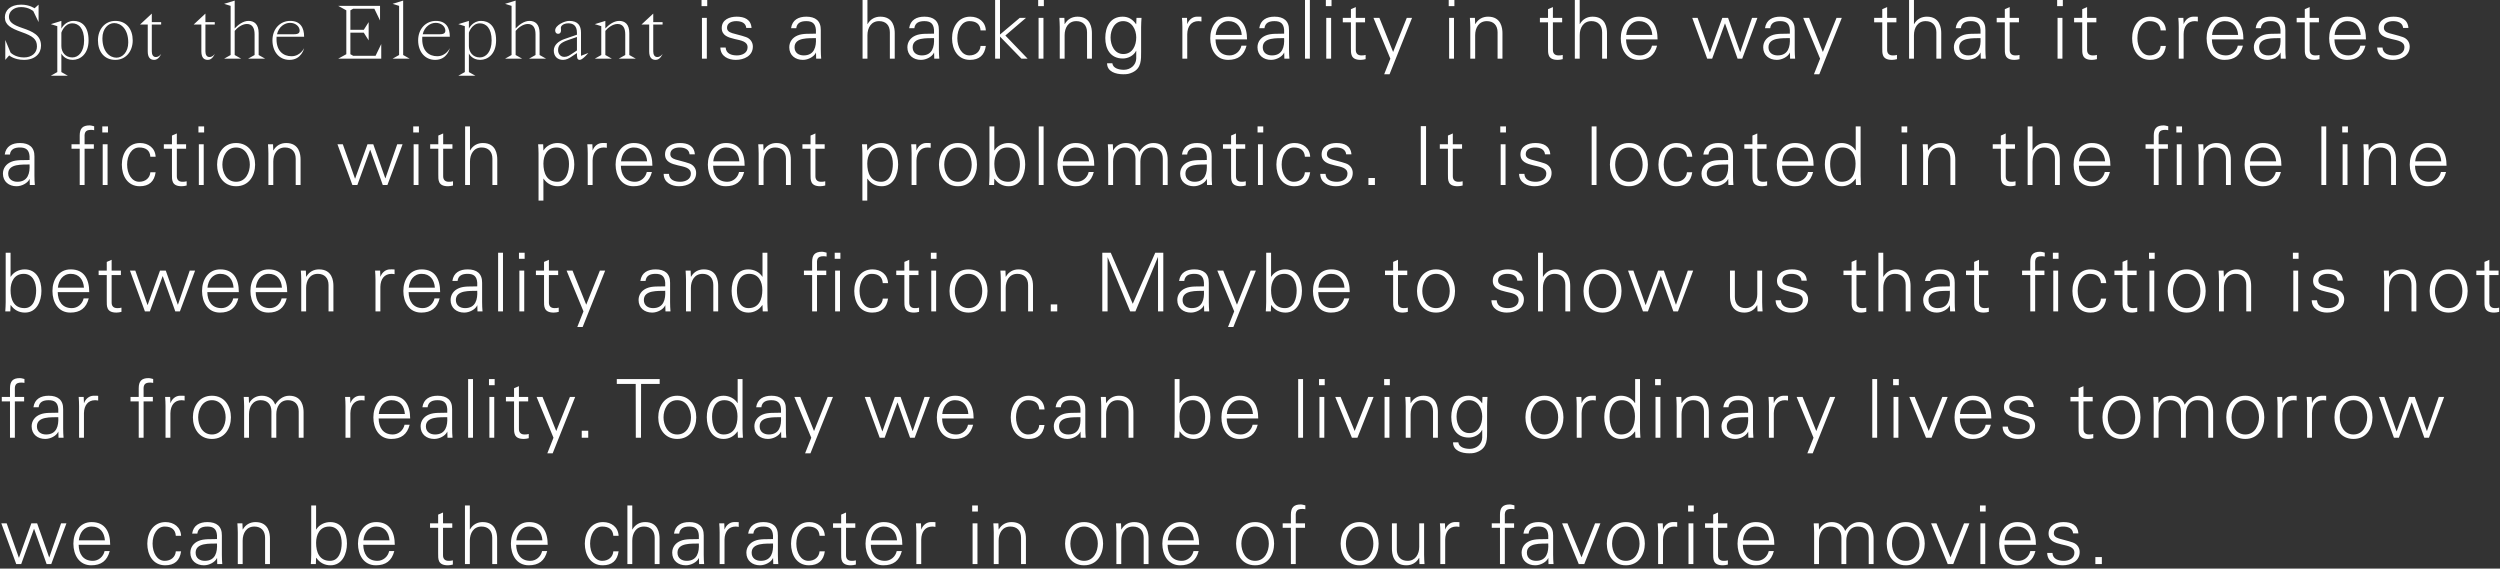 <svg width="554" height="126" viewBox="0 0 554 126" fill="none" xmlns="http://www.w3.org/2000/svg">
<rect x="0" y="0" width="554" height="126" fill="#333333" stroke="none"/>
<path d="M8.55 1.03L7.65 1.84C7.65 1.84 6.57 1.03 4.68 1.03C2.25 1.03 1.08 2.344 1.08 3.82C1.08 5.512 2.358 6.25 4.788 7.114C7.29 7.996 8.19 8.68 8.19 10.3C8.19 11.74 7.02 12.73 5.31 12.73C3.33 12.73 2.34 11.65 2.34 11.65L1.17 8.86V13.27L2.034 12.28C2.034 12.28 3.15 13.27 5.31 13.27C7.74 13.27 9.09 11.884 9.09 10.12C9.09 7.78 7.2 6.97 4.968 6.214C2.772 5.476 1.98 4.846 1.98 3.694C1.98 2.614 2.97 1.57 4.68 1.57C6.39 1.57 7.38 2.47 7.38 2.47L8.55 4.9V1.03ZM12.698 15.97L11.258 16.78H15.038L13.598 15.97V11.848C13.652 11.974 14.318 13.27 16.118 13.27C17.738 13.27 19.628 12.01 19.628 8.95C19.628 5.62 17.918 4.63 16.298 4.63C14.408 4.63 13.598 6.34 13.598 6.34V4.63L11.258 5.35L12.698 5.8V15.97ZM13.598 7.24C13.598 7.24 14.228 5.17 16.028 5.17C17.396 5.17 18.638 6.25 18.638 8.95C18.638 11.47 17.396 12.73 16.028 12.73C14.498 12.73 13.598 11.56 13.598 10.21V7.24ZM25.305 5.116C26.799 5.116 28.419 6.43 28.419 9.418C28.419 11.542 27.141 12.784 25.809 12.784C24.333 12.784 22.695 11.47 22.695 8.482C22.695 6.322 23.991 5.116 25.305 5.116ZM21.705 8.95C21.705 11.38 23.055 13.27 25.557 13.27C27.879 13.27 29.409 11.38 29.409 8.95C29.409 6.52 28.059 4.63 25.557 4.63C23.235 4.63 21.705 6.52 21.705 8.95ZM31.03 5.44H32.74V11.38C32.74 12.73 33.28 13.27 34.18 13.27C35.17 13.27 35.674 12.064 35.71 11.938C35.692 11.974 35.26 12.64 34.54 12.64C33.91 12.64 33.64 12.1 33.64 11.38V5.44H35.71V4.9H33.64V3.01L31.03 5.44ZM42.911 5.44H44.621V11.38C44.621 12.73 45.161 13.27 46.061 13.27C47.051 13.27 47.555 12.064 47.591 11.938C47.573 11.974 47.141 12.64 46.421 12.64C45.791 12.64 45.521 12.1 45.521 11.38V5.44H47.591V4.9H45.521V3.01L42.911 5.44ZM51.107 1.3V12.19L49.667 13H53.447L52.007 12.19V6.844C52.547 6.178 53.627 5.314 54.707 5.314C55.877 5.314 56.417 6.16 56.417 7.6V12.19L54.977 13H58.757L57.317 12.19V7.33C57.317 5.35 56.327 4.63 55.067 4.63C53.807 4.63 52.637 5.62 52.007 6.304V0.13L49.667 0.85L51.107 1.3ZM67.393 8.14C67.393 6.16 66.583 4.63 64.297 4.63C62.155 4.63 60.373 6.322 60.373 8.95C60.373 11.38 61.813 13.27 64.153 13.27C66.853 13.27 67.393 10.66 67.393 10.66C67.393 10.66 66.583 12.46 64.603 12.46C62.803 12.46 61.273 11.344 61.273 8.662C61.273 8.482 61.273 8.32 61.291 8.14H67.393ZM64.261 5.062C65.521 5.062 66.403 5.89 66.403 6.79C66.403 7.51 65.773 7.6 64.873 7.6H61.381C61.777 5.872 63.127 5.062 64.261 5.062ZM77.644 2.29L78.274 1.93H82.954L84.214 4.54V1.3H74.944L76.744 2.29V12.01L74.944 13H84.484V9.76L83.224 12.37H78.274L77.644 12.01V7.24H80.614L81.694 8.95V4.9L80.614 6.61H77.644V2.29ZM88.44 1.3V12.19L87 13H90.78L89.34 12.19V0.13L87 0.85L88.44 1.3ZM99.681 8.14C99.681 6.16 98.871 4.63 96.585 4.63C94.443 4.63 92.661 6.322 92.661 8.95C92.661 11.38 94.101 13.27 96.441 13.27C99.141 13.27 99.681 10.66 99.681 10.66C99.681 10.66 98.871 12.46 96.891 12.46C95.091 12.46 93.561 11.344 93.561 8.662C93.561 8.482 93.561 8.32 93.579 8.14H99.681ZM96.549 5.062C97.809 5.062 98.691 5.89 98.691 6.79C98.691 7.51 98.061 7.6 97.161 7.6H93.669C94.065 5.872 95.415 5.062 96.549 5.062ZM103.006 15.97L101.566 16.78H105.346L103.906 15.97V11.848C103.96 11.974 104.626 13.27 106.426 13.27C108.046 13.27 109.936 12.01 109.936 8.95C109.936 5.62 108.226 4.63 106.606 4.63C104.716 4.63 103.906 6.34 103.906 6.34V4.63L101.566 5.35L103.006 5.8V15.97ZM103.906 7.24C103.906 7.24 104.536 5.17 106.336 5.17C107.704 5.17 108.946 6.25 108.946 8.95C108.946 11.47 107.704 12.73 106.336 12.73C104.806 12.73 103.906 11.56 103.906 10.21V7.24ZM113.363 1.3V12.19L111.923 13H115.703L114.263 12.19V6.844C114.803 6.178 115.883 5.314 116.963 5.314C118.133 5.314 118.673 6.16 118.673 7.6V12.19L117.233 13H121.013L119.573 12.19V7.33C119.573 5.35 118.583 4.63 117.323 4.63C116.063 4.63 114.893 5.62 114.263 6.304V0.13L111.923 0.85L113.363 1.3ZM125.042 8.662C123.818 9.094 122.72 9.94 122.72 11.2C122.72 12.478 123.53 13.27 124.772 13.27C125.492 13.27 126.104 12.91 126.518 12.64L127.85 11.758C127.85 12.712 127.85 13.27 128.48 13.27C129.11 13.27 130.37 11.74 130.37 11.74L128.75 12.37V7.24C128.75 5.71 128.102 4.63 126.14 4.63C125.06 4.63 123.026 5.62 123.026 6.736C123.026 7.258 123.332 7.492 123.674 7.492C124.016 7.492 124.322 7.294 124.322 6.736C124.322 6.484 124.286 6.304 124.286 6.16C124.286 5.71 124.862 5.17 125.96 5.17C126.95 5.17 127.85 5.638 127.85 7.24V7.69L125.042 8.662ZM126.734 11.92C126.212 12.262 125.762 12.604 125.06 12.604C124.16 12.604 123.674 11.884 123.674 11.11C123.674 10.12 124.124 9.508 125.69 8.95L127.85 8.194V11.182L126.734 11.92ZM133.245 5.8V12.19L131.805 13H135.585L134.145 12.19V6.844C134.685 6.178 135.765 5.314 136.845 5.314C138.015 5.314 138.555 6.16 138.555 7.6V12.19L137.115 13H140.895L139.455 12.19V7.33C139.455 5.35 138.465 4.63 137.205 4.63C135.945 4.63 134.775 5.62 134.145 6.304V4.63L131.805 5.35L133.245 5.8ZM142.149 5.44H143.859V11.38C143.859 12.73 144.399 13.27 145.299 13.27C146.289 13.27 146.793 12.064 146.829 11.938C146.811 11.974 146.379 12.64 145.659 12.64C145.029 12.64 144.759 12.1 144.759 11.38V5.44H146.829V4.9H144.759V3.01L142.149 5.44ZM155.553 3.964V13H156.633V3.964H155.553ZM156.723 0.004H155.463V1.354H156.723V0.004ZM159.939 6.214C159.939 7.888 161.379 8.302 162.801 8.644C164.241 8.968 165.663 9.184 165.663 10.48C165.663 11.74 164.457 12.28 163.305 12.28C162.081 12.28 160.893 11.884 160.803 10.534H159.633C159.669 12.532 161.469 13.27 163.035 13.27C164.943 13.27 166.833 12.352 166.833 10.318C166.833 9.346 166.239 8.536 165.303 8.212C162.855 7.348 161.109 7.474 161.109 6.142C161.109 5.08 162.135 4.684 163.143 4.684C164.259 4.684 165.267 5.062 165.375 6.196H166.545C166.401 4.288 164.961 3.694 163.251 3.694C161.667 3.694 159.939 4.342 159.939 6.214ZM176.073 10.48C176.073 8.212 179.277 8.5 180.807 8.446C180.915 10.336 180.465 12.28 178.107 12.28C177.009 12.28 176.073 11.704 176.073 10.48ZM180.807 7.456C179.493 7.528 177.927 7.348 176.721 7.87C175.641 8.32 174.903 9.256 174.903 10.48C174.903 12.244 176.235 13.27 177.909 13.27C179.133 13.27 180.339 12.55 180.735 11.794L180.789 11.668H180.825L180.861 13H181.977C181.941 12.388 181.869 11.668 181.887 10.966V6.682C181.923 4.612 180.681 3.694 178.683 3.694C176.955 3.694 175.569 4.396 175.299 6.25H176.451C176.595 5.026 177.531 4.684 178.665 4.684C179.943 4.684 180.699 5.152 180.807 6.628V7.456ZM192.225 0.004H191.145V13H192.225V7.798C192.225 6.178 193.035 4.684 194.817 4.684C196.293 4.684 197.193 5.602 197.193 7.168V13H198.273V7.348C198.273 6.304 198.039 3.694 195.087 3.694C193.917 3.694 192.891 4.216 192.261 5.332H192.225V0.004ZM202.244 10.48C202.244 8.212 205.448 8.5 206.978 8.446C207.086 10.336 206.636 12.28 204.278 12.28C203.18 12.28 202.244 11.704 202.244 10.48ZM206.978 7.456C205.664 7.528 204.098 7.348 202.892 7.87C201.812 8.32 201.074 9.256 201.074 10.48C201.074 12.244 202.406 13.27 204.08 13.27C205.304 13.27 206.51 12.55 206.906 11.794L206.96 11.668H206.996L207.032 13H208.148C208.112 12.388 208.04 11.668 208.058 10.966V6.682C208.094 4.612 206.852 3.694 204.854 3.694C203.126 3.694 201.74 4.396 201.47 6.25H202.622C202.766 5.026 203.702 4.684 204.836 4.684C206.114 4.684 206.87 5.152 206.978 6.628V7.456ZM218.462 6.736C218.372 4.81 216.86 3.694 215.006 3.694C212.324 3.694 210.974 6.034 210.974 8.482C210.974 10.948 212.234 13.27 214.934 13.27C216.986 13.27 218.174 12.244 218.462 10.174H217.292C217.202 11.416 216.23 12.28 214.826 12.28C213.17 12.28 212.144 10.534 212.144 8.464C212.144 6.412 213.17 4.684 214.826 4.684C216.32 4.684 217.202 5.35 217.292 6.736H218.462ZM221.598 0.004H220.518V13H221.598V8.104L226.35 13H227.718L222.786 7.87L227.358 3.964H225.972L221.598 7.654V0.004ZM230.148 3.964V13H231.228V3.964H230.148ZM231.318 0.004H230.058V1.354H231.318V0.004ZM235.92 7.798C235.92 6.178 236.73 4.684 238.512 4.684C239.988 4.684 240.888 5.602 240.888 7.168V13H241.968V7.348C241.968 6.304 241.734 3.694 238.782 3.694C237.612 3.694 236.586 4.216 235.956 5.332L235.92 5.296L235.866 3.964H234.75C234.786 4.576 234.84 5.296 234.84 5.998V13H235.92V7.798ZM251.79 8.284C251.79 10.048 250.998 11.974 248.928 11.974C246.948 11.974 246.102 9.976 246.102 8.32C246.102 6.664 246.93 4.684 248.892 4.684C250.836 4.684 251.79 6.556 251.79 8.284ZM251.79 5.296L251.754 5.368C251.034 4.324 250.098 3.694 248.784 3.694C246.03 3.694 244.932 5.962 244.932 8.41C244.932 10.894 246.102 12.964 248.82 12.964C249.99 12.964 251.232 12.334 251.754 11.272H251.79V12.964C251.754 14.476 250.458 15.466 249.054 15.466C247.902 15.466 246.624 15.106 246.498 14.026H245.328C245.328 15.898 247.272 16.456 248.91 16.456C249.756 16.456 250.242 16.384 250.962 16.042C252.96 15.106 252.87 13.216 252.87 11.416V5.998C252.87 5.296 252.924 4.576 252.96 3.964H251.844L251.79 5.296ZM263.094 7.564C263.13 5.836 263.976 4.684 265.578 4.684C265.794 4.684 266.028 4.738 266.244 4.756V3.712C265.884 3.694 265.524 3.676 265.164 3.694C264.264 3.73 263.454 4.378 263.13 5.296H263.094L263.04 3.964H261.924C261.96 4.576 262.032 5.296 262.014 5.998V13H263.094V7.564ZM276.342 8.734C276.342 5.908 275.244 3.694 272.22 3.694C269.538 3.694 268.188 6.034 268.188 8.482C268.188 10.948 269.448 13.27 272.148 13.27C274.326 13.27 275.676 12.28 276.234 10.12H275.1C274.83 11.362 273.768 12.28 272.49 12.28C270.276 12.28 269.394 10.66 269.358 8.734H276.342ZM269.394 7.744C269.538 6.16 270.474 4.684 272.238 4.684C274.11 4.684 275.046 5.998 275.172 7.744H269.394ZM279.828 10.48C279.828 8.212 283.032 8.5 284.562 8.446C284.67 10.336 284.22 12.28 281.862 12.28C280.764 12.28 279.828 11.704 279.828 10.48ZM284.562 7.456C283.248 7.528 281.682 7.348 280.476 7.87C279.396 8.32 278.658 9.256 278.658 10.48C278.658 12.244 279.99 13.27 281.664 13.27C282.888 13.27 284.094 12.55 284.49 11.794L284.544 11.668H284.58L284.616 13H285.732C285.696 12.388 285.624 11.668 285.642 10.966V6.682C285.678 4.612 284.436 3.694 282.438 3.694C280.71 3.694 279.324 4.396 279.054 6.25H280.206C280.35 5.026 281.286 4.684 282.42 4.684C283.698 4.684 284.454 5.152 284.562 6.628V7.456ZM290.268 0.004H289.188V13H290.268V0.004ZM293.898 3.964V13H294.978V3.964H293.898ZM295.068 0.004H293.808V1.354H295.068V0.004ZM299.364 10.588C299.364 11.812 299.238 13.27 301.524 13.27C301.884 13.27 302.28 13.198 302.622 13.108V12.172C302.334 12.262 302.01 12.28 301.686 12.28C300.858 12.28 300.426 11.83 300.444 11.002V4.954H302.496V3.964H300.444V1.57L299.364 2.038V3.964H297.564V4.954H299.364V10.588ZM304.36 3.964L308.104 13L306.736 16.456H307.924L312.91 3.964H311.74L308.716 11.524L305.674 3.964H304.36ZM321.124 3.964V13H322.204V3.964H321.124ZM322.294 0.004H321.034V1.354H322.294V0.004ZM326.896 7.798C326.896 6.178 327.706 4.684 329.488 4.684C330.964 4.684 331.864 5.602 331.864 7.168V13H332.944V7.348C332.944 6.304 332.71 3.694 329.758 3.694C328.588 3.694 327.562 4.216 326.932 5.332L326.896 5.296L326.842 3.964H325.726C325.762 4.576 325.816 5.296 325.816 5.998V13H326.896V7.798ZM343.042 10.588C343.042 11.812 342.916 13.27 345.202 13.27C345.562 13.27 345.958 13.198 346.3 13.108V12.172C346.012 12.262 345.688 12.28 345.364 12.28C344.536 12.28 344.104 11.83 344.122 11.002V4.954H346.174V3.964H344.122V1.57L343.042 2.038V3.964H341.242V4.954H343.042V10.588ZM350.062 0.004H348.982V13H350.062V7.798C350.062 6.178 350.872 4.684 352.654 4.684C354.13 4.684 355.03 5.602 355.03 7.168V13H356.11V7.348C356.11 6.304 355.876 3.694 352.924 3.694C351.754 3.694 350.728 4.216 350.098 5.332H350.062V0.004ZM367.318 8.734C367.318 5.908 366.22 3.694 363.196 3.694C360.514 3.694 359.164 6.034 359.164 8.482C359.164 10.948 360.424 13.27 363.124 13.27C365.302 13.27 366.652 12.28 367.21 10.12H366.076C365.806 11.362 364.744 12.28 363.466 12.28C361.252 12.28 360.37 10.66 360.334 8.734H367.318ZM360.37 7.744C360.514 6.16 361.45 4.684 363.214 4.684C365.086 4.684 366.022 5.998 366.148 7.744H360.37ZM376.192 3.964H375.004L378.316 13H379.414L382.24 5.206H382.276L385.048 13H386.074L389.44 3.964H388.252L385.642 11.506H385.606L382.942 3.964H381.664L378.928 11.578H378.892L376.192 3.964ZM391.896 10.48C391.896 8.212 395.1 8.5 396.63 8.446C396.738 10.336 396.288 12.28 393.93 12.28C392.832 12.28 391.896 11.704 391.896 10.48ZM396.63 7.456C395.316 7.528 393.75 7.348 392.544 7.87C391.464 8.32 390.726 9.256 390.726 10.48C390.726 12.244 392.058 13.27 393.732 13.27C394.956 13.27 396.162 12.55 396.558 11.794L396.612 11.668H396.648L396.684 13H397.8C397.764 12.388 397.692 11.668 397.71 10.966V6.682C397.746 4.612 396.504 3.694 394.506 3.694C392.778 3.694 391.392 4.396 391.122 6.25H392.274C392.418 5.026 393.354 4.684 394.488 4.684C395.766 4.684 396.522 5.152 396.63 6.628V7.456ZM399.591 3.964L403.335 13L401.967 16.456H403.155L408.141 3.964H406.971L403.947 11.524L400.905 3.964H399.591ZM417.11 10.588C417.11 11.812 416.984 13.27 419.27 13.27C419.63 13.27 420.026 13.198 420.368 13.108V12.172C420.08 12.262 419.756 12.28 419.432 12.28C418.604 12.28 418.172 11.83 418.19 11.002V4.954H420.242V3.964H418.19V1.57L417.11 2.038V3.964H415.31V4.954H417.11V10.588ZM424.131 0.004H423.051V13H424.131V7.798C424.131 6.178 424.941 4.684 426.723 4.684C428.199 4.684 429.099 5.602 429.099 7.168V13H430.179V7.348C430.179 6.304 429.945 3.694 426.993 3.694C425.823 3.694 424.797 4.216 424.167 5.332H424.131V0.004ZM434.151 10.48C434.151 8.212 437.355 8.5 438.885 8.446C438.993 10.336 438.543 12.28 436.185 12.28C435.087 12.28 434.151 11.704 434.151 10.48ZM438.885 7.456C437.571 7.528 436.005 7.348 434.799 7.87C433.719 8.32 432.981 9.256 432.981 10.48C432.981 12.244 434.313 13.27 435.987 13.27C437.211 13.27 438.417 12.55 438.813 11.794L438.867 11.668H438.903L438.939 13H440.055C440.019 12.388 439.947 11.668 439.965 10.966V6.682C440.001 4.612 438.759 3.694 436.761 3.694C435.033 3.694 433.647 4.396 433.377 6.25H434.529C434.673 5.026 435.609 4.684 436.743 4.684C438.021 4.684 438.777 5.152 438.885 6.628V7.456ZM444.267 10.588C444.267 11.812 444.141 13.27 446.427 13.27C446.787 13.27 447.183 13.198 447.525 13.108V12.172C447.237 12.262 446.913 12.28 446.589 12.28C445.761 12.28 445.329 11.83 445.347 11.002V4.954H447.399V3.964H445.347V1.57L444.267 2.038V3.964H442.467V4.954H444.267V10.588ZM455.954 3.964V13H457.034V3.964H455.954ZM457.124 0.004H455.864V1.354H457.124V0.004ZM461.421 10.588C461.421 11.812 461.295 13.27 463.581 13.27C463.941 13.27 464.337 13.198 464.679 13.108V12.172C464.391 12.262 464.067 12.28 463.743 12.28C462.915 12.28 462.483 11.83 462.501 11.002V4.954H464.553V3.964H462.501V1.57L461.421 2.038V3.964H459.621V4.954H461.421V10.588ZM479.967 6.736C479.877 4.81 478.365 3.694 476.511 3.694C473.829 3.694 472.479 6.034 472.479 8.482C472.479 10.948 473.739 13.27 476.439 13.27C478.491 13.27 479.679 12.244 479.967 10.174H478.797C478.707 11.416 477.735 12.28 476.331 12.28C474.675 12.28 473.649 10.534 473.649 8.464C473.649 6.412 474.675 4.684 476.331 4.684C477.825 4.684 478.707 5.35 478.797 6.736H479.967ZM483.891 7.564C483.927 5.836 484.773 4.684 486.375 4.684C486.591 4.684 486.825 4.738 487.041 4.756V3.712C486.681 3.694 486.321 3.676 485.961 3.694C485.061 3.73 484.251 4.378 483.927 5.296H483.891L483.837 3.964H482.721C482.757 4.576 482.829 5.296 482.811 5.998V13H483.891V7.564ZM497.139 8.734C497.139 5.908 496.041 3.694 493.017 3.694C490.335 3.694 488.985 6.034 488.985 8.482C488.985 10.948 490.245 13.27 492.945 13.27C495.123 13.27 496.473 12.28 497.031 10.12H495.897C495.627 11.362 494.565 12.28 493.287 12.28C491.073 12.28 490.191 10.66 490.155 8.734H497.139ZM490.191 7.744C490.335 6.16 491.271 4.684 493.035 4.684C494.907 4.684 495.843 5.998 495.969 7.744H490.191ZM500.625 10.48C500.625 8.212 503.829 8.5 505.359 8.446C505.467 10.336 505.017 12.28 502.659 12.28C501.561 12.28 500.625 11.704 500.625 10.48ZM505.359 7.456C504.045 7.528 502.479 7.348 501.273 7.87C500.193 8.32 499.455 9.256 499.455 10.48C499.455 12.244 500.787 13.27 502.461 13.27C503.685 13.27 504.891 12.55 505.287 11.794L505.341 11.668H505.377L505.413 13H506.529C506.493 12.388 506.421 11.668 506.439 10.966V6.682C506.475 4.612 505.233 3.694 503.235 3.694C501.507 3.694 500.121 4.396 499.851 6.25H501.003C501.147 5.026 502.083 4.684 503.217 4.684C504.495 4.684 505.251 5.152 505.359 6.628V7.456ZM510.741 10.588C510.741 11.812 510.615 13.27 512.901 13.27C513.261 13.27 513.657 13.198 513.999 13.108V12.172C513.711 12.262 513.387 12.28 513.063 12.28C512.235 12.28 511.803 11.83 511.821 11.002V4.954H513.873V3.964H511.821V1.57L510.741 2.038V3.964H508.941V4.954H510.741V10.588ZM524.295 8.734C524.295 5.908 523.197 3.694 520.173 3.694C517.491 3.694 516.141 6.034 516.141 8.482C516.141 10.948 517.401 13.27 520.101 13.27C522.279 13.27 523.629 12.28 524.187 10.12H523.053C522.783 11.362 521.721 12.28 520.443 12.28C518.229 12.28 517.347 10.66 517.311 8.734H524.295ZM517.347 7.744C517.491 6.16 518.427 4.684 520.191 4.684C522.063 4.684 522.999 5.998 523.125 7.744H517.347ZM527.097 6.214C527.097 7.888 528.537 8.302 529.959 8.644C531.399 8.968 532.821 9.184 532.821 10.48C532.821 11.74 531.615 12.28 530.463 12.28C529.239 12.28 528.051 11.884 527.961 10.534H526.791C526.827 12.532 528.627 13.27 530.193 13.27C532.101 13.27 533.991 12.352 533.991 10.318C533.991 9.346 533.397 8.536 532.461 8.212C530.013 7.348 528.267 7.474 528.267 6.142C528.267 5.08 529.293 4.684 530.301 4.684C531.417 4.684 532.425 5.062 532.533 6.196H533.703C533.559 4.288 532.119 3.694 530.409 3.694C528.825 3.694 527.097 4.342 527.097 6.214ZM1.818 38.48C1.818 36.212 5.022 36.5 6.552 36.446C6.66 38.336 6.21 40.28 3.852 40.28C2.754 40.28 1.818 39.704 1.818 38.48ZM6.552 35.456C5.238 35.528 3.672 35.348 2.466 35.87C1.386 36.32 0.648 37.256 0.648 38.48C0.648 40.244 1.98 41.27 3.654 41.27C4.878 41.27 6.084 40.55 6.48 39.794L6.534 39.668H6.57L6.606 41H7.722C7.686 40.388 7.614 39.668 7.632 38.966V34.682C7.668 32.612 6.426 31.694 4.428 31.694C2.7 31.694 1.314 32.396 1.044 34.25H2.196C2.34 33.026 3.276 32.684 4.41 32.684C5.688 32.684 6.444 33.152 6.552 34.628V35.456ZM22.758 31.964V41H23.838V31.964H22.758ZM23.928 28.004H22.668V29.354H23.928V28.004ZM18.744 41V32.954H20.796V31.964H18.744V30.812C18.69 29.516 18.726 28.778 20.202 28.778C20.418 28.778 20.652 28.814 20.868 28.85V27.986C20.544 27.914 20.184 27.788 19.842 27.788C18.294 27.788 17.664 28.49 17.664 30.038V31.964H15.846V32.954H17.664V41H18.744ZM34.488 34.736C34.398 32.81 32.886 31.694 31.032 31.694C28.35 31.694 27 34.034 27 36.482C27 38.948 28.26 41.27 30.96 41.27C33.012 41.27 34.2 40.244 34.488 38.174H33.318C33.228 39.416 32.256 40.28 30.852 40.28C29.196 40.28 28.17 38.534 28.17 36.464C28.17 34.412 29.196 32.684 30.852 32.684C32.346 32.684 33.228 33.35 33.318 34.736H34.488ZM38.106 38.588C38.106 39.812 37.98 41.27 40.266 41.27C40.626 41.27 41.022 41.198 41.364 41.108V40.172C41.076 40.262 40.752 40.28 40.428 40.28C39.6 40.28 39.168 39.83 39.186 39.002V32.954H41.238V31.964H39.186V29.57L38.106 30.038V31.964H36.306V32.954H38.106V38.588ZM44.064 31.964V41H45.144V31.964H44.064ZM45.234 28.004H43.974V29.354H45.234V28.004ZM55.362 36.482C55.362 38.156 54.498 40.28 52.32 40.28C50.142 40.28 49.278 38.156 49.278 36.482C49.278 34.808 50.142 32.684 52.32 32.684C54.498 32.684 55.362 34.808 55.362 36.482ZM52.32 31.694C49.44 31.694 48.108 34.106 48.108 36.482C48.108 38.858 49.44 41.27 52.32 41.27C55.2 41.27 56.532 38.858 56.532 36.482C56.532 34.106 55.2 31.694 52.32 31.694ZM60.558 35.798C60.558 34.178 61.368 32.684 63.15 32.684C64.626 32.684 65.526 33.602 65.526 35.168V41H66.606V35.348C66.606 34.304 66.372 31.694 63.42 31.694C62.25 31.694 61.224 32.216 60.594 33.332L60.558 33.296L60.504 31.964H59.388C59.424 32.576 59.478 33.296 59.478 33.998V41H60.558V35.798ZM75.966 31.964H74.778L78.09 41H79.188L82.014 33.206H82.05L84.822 41H85.848L89.214 31.964H88.026L85.416 39.506H85.38L82.716 31.964H81.438L78.702 39.578H78.666L75.966 31.964ZM91.662 31.964V41H92.742V31.964H91.662ZM92.832 28.004H91.572V29.354H92.832V28.004ZM97.128 38.588C97.128 39.812 97.002 41.27 99.288 41.27C99.648 41.27 100.044 41.198 100.386 41.108V40.172C100.098 40.262 99.774 40.28 99.45 40.28C98.622 40.28 98.19 39.83 98.208 39.002V32.954H100.26V31.964H98.208V29.57L97.128 30.038V31.964H95.328V32.954H97.128V38.588ZM104.148 28.004H103.068V41H104.148V35.798C104.148 34.178 104.958 32.684 106.74 32.684C108.216 32.684 109.116 33.602 109.116 35.168V41H110.196V35.348C110.196 34.304 109.962 31.694 107.01 31.694C105.84 31.694 104.814 32.216 104.184 33.332H104.148V28.004ZM120.42 36.266C120.42 34.43 121.23 32.684 123.336 32.684C125.388 32.684 126.09 34.592 126.09 36.32C126.09 37.994 125.568 40.28 123.498 40.28C121.14 40.28 120.42 38.318 120.42 36.266ZM120.42 39.596H120.456C121.194 40.676 122.292 41.27 123.606 41.27C126.234 41.27 127.26 38.714 127.26 36.446C127.26 34.106 126.234 31.694 123.552 31.694C122.346 31.694 121.086 32.27 120.456 33.332L120.42 33.296L120.366 31.964H119.25C119.286 32.576 119.358 33.296 119.34 33.998V44.456H120.42V39.596ZM131.322 35.564C131.358 33.836 132.204 32.684 133.806 32.684C134.022 32.684 134.256 32.738 134.472 32.756V31.712C134.112 31.694 133.752 31.676 133.392 31.694C132.492 31.73 131.682 32.378 131.358 33.296H131.322L131.268 31.964H130.152C130.188 32.576 130.26 33.296 130.242 33.998V41H131.322V35.564ZM144.57 36.734C144.57 33.908 143.472 31.694 140.448 31.694C137.766 31.694 136.416 34.034 136.416 36.482C136.416 38.948 137.676 41.27 140.376 41.27C142.554 41.27 143.904 40.28 144.462 38.12H143.328C143.058 39.362 141.996 40.28 140.718 40.28C138.504 40.28 137.622 38.66 137.586 36.734H144.57ZM137.622 35.744C137.766 34.16 138.702 32.684 140.466 32.684C142.338 32.684 143.274 33.998 143.4 35.744H137.622ZM147.372 34.214C147.372 35.888 148.812 36.302 150.234 36.644C151.674 36.968 153.096 37.184 153.096 38.48C153.096 39.74 151.89 40.28 150.738 40.28C149.514 40.28 148.326 39.884 148.236 38.534H147.066C147.102 40.532 148.902 41.27 150.468 41.27C152.376 41.27 154.266 40.352 154.266 38.318C154.266 37.346 153.672 36.536 152.736 36.212C150.288 35.348 148.542 35.474 148.542 34.142C148.542 33.08 149.568 32.684 150.576 32.684C151.692 32.684 152.7 33.062 152.808 34.196H153.978C153.834 32.288 152.394 31.694 150.684 31.694C149.1 31.694 147.372 32.342 147.372 34.214ZM165.012 36.734C165.012 33.908 163.914 31.694 160.89 31.694C158.208 31.694 156.858 34.034 156.858 36.482C156.858 38.948 158.118 41.27 160.818 41.27C162.996 41.27 164.346 40.28 164.904 38.12H163.77C163.5 39.362 162.438 40.28 161.16 40.28C158.946 40.28 158.064 38.66 158.028 36.734H165.012ZM158.064 35.744C158.208 34.16 159.144 32.684 160.908 32.684C162.78 32.684 163.716 33.998 163.842 35.744H158.064ZM169.2 35.798C169.2 34.178 170.01 32.684 171.792 32.684C173.268 32.684 174.168 33.602 174.168 35.168V41H175.248V35.348C175.248 34.304 175.014 31.694 172.062 31.694C170.892 31.694 169.866 32.216 169.236 33.332L169.2 33.296L169.146 31.964H168.03C168.066 32.576 168.12 33.296 168.12 33.998V41H169.2V35.798ZM179.616 38.588C179.616 39.812 179.49 41.27 181.776 41.27C182.136 41.27 182.532 41.198 182.874 41.108V40.172C182.586 40.262 182.262 40.28 181.938 40.28C181.11 40.28 180.678 39.83 180.696 39.002V32.954H182.748V31.964H180.696V29.57L179.616 30.038V31.964H177.816V32.954H179.616V38.588ZM192.186 36.266C192.186 34.43 192.996 32.684 195.102 32.684C197.154 32.684 197.856 34.592 197.856 36.32C197.856 37.994 197.334 40.28 195.264 40.28C192.906 40.28 192.186 38.318 192.186 36.266ZM192.186 39.596H192.222C192.96 40.676 194.058 41.27 195.372 41.27C198 41.27 199.026 38.714 199.026 36.446C199.026 34.106 198 31.694 195.318 31.694C194.112 31.694 192.852 32.27 192.222 33.332L192.186 33.296L192.132 31.964H191.016C191.052 32.576 191.124 33.296 191.106 33.998V44.456H192.186V39.596ZM203.088 35.564C203.124 33.836 203.97 32.684 205.572 32.684C205.788 32.684 206.022 32.738 206.238 32.756V31.712C205.878 31.694 205.518 31.676 205.158 31.694C204.258 31.73 203.448 32.378 203.124 33.296H203.088L203.034 31.964H201.918C201.954 32.576 202.026 33.296 202.008 33.998V41H203.088V35.564ZM215.328 36.482C215.328 38.156 214.464 40.28 212.286 40.28C210.108 40.28 209.244 38.156 209.244 36.482C209.244 34.808 210.108 32.684 212.286 32.684C214.464 32.684 215.328 34.808 215.328 36.482ZM212.286 31.694C209.406 31.694 208.074 34.106 208.074 36.482C208.074 38.858 209.406 41.27 212.286 41.27C215.166 41.27 216.498 38.858 216.498 36.482C216.498 34.106 215.166 31.694 212.286 31.694ZM223.26 32.684C225.312 32.684 226.014 34.628 226.014 36.356C226.014 38.03 225.492 40.28 223.422 40.28C221.064 40.28 220.344 38.354 220.344 36.302C220.344 34.466 221.154 32.684 223.26 32.684ZM220.344 39.668L220.38 39.596C221.118 40.676 222.216 41.27 223.53 41.27C226.158 41.27 227.184 38.714 227.184 36.446C227.184 34.106 226.158 31.694 223.476 31.694C222.27 31.694 221.01 32.27 220.38 33.332L220.344 33.296V28.004H219.264V38.966C219.264 39.668 219.21 40.388 219.174 41H220.29L220.344 39.668ZM231.264 28.004H230.184V41H231.264V28.004ZM242.49 36.734C242.49 33.908 241.392 31.694 238.368 31.694C235.686 31.694 234.336 34.034 234.336 36.482C234.336 38.948 235.596 41.27 238.296 41.27C240.474 41.27 241.824 40.28 242.382 38.12H241.248C240.978 39.362 239.916 40.28 238.638 40.28C236.424 40.28 235.542 38.66 235.506 36.734H242.49ZM235.542 35.744C235.686 34.16 236.622 32.684 238.386 32.684C240.258 32.684 241.194 33.998 241.32 35.744H235.542ZM246.606 31.964H245.49C245.526 32.576 245.58 33.296 245.58 33.998V41H246.66V35.798C246.66 34.178 247.47 32.684 249.252 32.684C250.728 32.684 251.628 33.602 251.628 35.168V41H252.708V35.798C252.708 34.178 253.518 32.684 255.3 32.684C256.776 32.684 257.676 33.602 257.676 35.168V41H258.756V35.348C258.756 34.304 258.522 31.694 255.57 31.694C254.166 31.694 253.122 32.612 252.456 33.674C252.06 32.486 250.944 31.694 249.522 31.694C248.352 31.694 247.326 32.216 246.696 33.332L246.66 33.296L246.606 31.964ZM262.692 38.48C262.692 36.212 265.896 36.5 267.426 36.446C267.534 38.336 267.084 40.28 264.726 40.28C263.628 40.28 262.692 39.704 262.692 38.48ZM267.426 35.456C266.112 35.528 264.546 35.348 263.34 35.87C262.26 36.32 261.522 37.256 261.522 38.48C261.522 40.244 262.854 41.27 264.528 41.27C265.752 41.27 266.958 40.55 267.354 39.794L267.408 39.668H267.444L267.48 41H268.596C268.56 40.388 268.488 39.668 268.506 38.966V34.682C268.542 32.612 267.3 31.694 265.302 31.694C263.574 31.694 262.188 32.396 261.918 34.25H263.07C263.214 33.026 264.15 32.684 265.284 32.684C266.562 32.684 267.318 33.152 267.426 34.628V35.456ZM272.808 38.588C272.808 39.812 272.682 41.27 274.968 41.27C275.328 41.27 275.724 41.198 276.066 41.108V40.172C275.778 40.262 275.454 40.28 275.13 40.28C274.302 40.28 273.87 39.83 273.888 39.002V32.954H275.94V31.964H273.888V29.57L272.808 30.038V31.964H271.008V32.954H272.808V38.588ZM278.766 31.964V41H279.846V31.964H278.766ZM279.936 28.004H278.676V29.354H279.936V28.004ZM290.335 34.736C290.245 32.81 288.733 31.694 286.879 31.694C284.197 31.694 282.847 34.034 282.847 36.482C282.847 38.948 284.107 41.27 286.807 41.27C288.859 41.27 290.047 40.244 290.335 38.174H289.165C289.075 39.416 288.103 40.28 286.699 40.28C285.043 40.28 284.017 38.534 284.017 36.464C284.017 34.412 285.043 32.684 286.699 32.684C288.193 32.684 289.075 33.35 289.165 34.736H290.335ZM292.873 34.214C292.873 35.888 294.313 36.302 295.735 36.644C297.175 36.968 298.597 37.184 298.597 38.48C298.597 39.74 297.391 40.28 296.239 40.28C295.015 40.28 293.827 39.884 293.737 38.534H292.567C292.603 40.532 294.403 41.27 295.969 41.27C297.877 41.27 299.767 40.352 299.767 38.318C299.767 37.346 299.173 36.536 298.237 36.212C295.789 35.348 294.043 35.474 294.043 34.142C294.043 33.08 295.069 32.684 296.077 32.684C297.193 32.684 298.201 33.062 298.309 34.196H299.479C299.335 32.288 297.895 31.694 296.185 31.694C294.601 31.694 292.873 32.342 292.873 34.214ZM304.681 41V39.452H303.241V41H304.681ZM316.014 41V27.95H314.844V41H316.014ZM320.862 38.588C320.862 39.812 320.736 41.27 323.022 41.27C323.382 41.27 323.778 41.198 324.12 41.108V40.172C323.832 40.262 323.508 40.28 323.184 40.28C322.356 40.28 321.924 39.83 321.942 39.002V32.954H323.994V31.964H321.942V29.57L320.862 30.038V31.964H319.062V32.954H320.862V38.588ZM332.55 31.964V41H333.63V31.964H332.55ZM333.72 28.004H332.46V29.354H333.72V28.004ZM336.936 34.214C336.936 35.888 338.376 36.302 339.798 36.644C341.238 36.968 342.66 37.184 342.66 38.48C342.66 39.74 341.454 40.28 340.302 40.28C339.078 40.28 337.89 39.884 337.8 38.534H336.63C336.666 40.532 338.466 41.27 340.032 41.27C341.94 41.27 343.83 40.352 343.83 38.318C343.83 37.346 343.236 36.536 342.3 36.212C339.852 35.348 338.106 35.474 338.106 34.142C338.106 33.08 339.132 32.684 340.14 32.684C341.256 32.684 342.264 33.062 342.372 34.196H343.542C343.398 32.288 341.958 31.694 340.248 31.694C338.664 31.694 336.936 32.342 336.936 34.214ZM353.79 28.004H352.71V41H353.79V28.004ZM364.008 36.482C364.008 38.156 363.144 40.28 360.966 40.28C358.788 40.28 357.924 38.156 357.924 36.482C357.924 34.808 358.788 32.684 360.966 32.684C363.144 32.684 364.008 34.808 364.008 36.482ZM360.966 31.694C358.086 31.694 356.754 34.106 356.754 36.482C356.754 38.858 358.086 41.27 360.966 41.27C363.846 41.27 365.178 38.858 365.178 36.482C365.178 34.106 363.846 31.694 360.966 31.694ZM375 34.736C374.91 32.81 373.398 31.694 371.544 31.694C368.862 31.694 367.512 34.034 367.512 36.482C367.512 38.948 368.772 41.27 371.472 41.27C373.524 41.27 374.712 40.244 375 38.174H373.83C373.74 39.416 372.768 40.28 371.364 40.28C369.708 40.28 368.682 38.534 368.682 36.464C368.682 34.412 369.708 32.684 371.364 32.684C372.858 32.684 373.74 33.35 373.83 34.736H375ZM378.222 38.48C378.222 36.212 381.426 36.5 382.956 36.446C383.064 38.336 382.614 40.28 380.256 40.28C379.158 40.28 378.222 39.704 378.222 38.48ZM382.956 35.456C381.642 35.528 380.076 35.348 378.87 35.87C377.79 36.32 377.052 37.256 377.052 38.48C377.052 40.244 378.384 41.27 380.058 41.27C381.282 41.27 382.488 40.55 382.884 39.794L382.938 39.668H382.974L383.01 41H384.126C384.09 40.388 384.018 39.668 384.036 38.966V34.682C384.072 32.612 382.83 31.694 380.832 31.694C379.104 31.694 377.718 32.396 377.448 34.25H378.6C378.744 33.026 379.68 32.684 380.814 32.684C382.092 32.684 382.848 33.152 382.956 34.628V35.456ZM388.338 38.588C388.338 39.812 388.212 41.27 390.498 41.27C390.858 41.27 391.254 41.198 391.596 41.108V40.172C391.308 40.262 390.984 40.28 390.66 40.28C389.832 40.28 389.4 39.83 389.418 39.002V32.954H391.47V31.964H389.418V29.57L388.338 30.038V31.964H386.538V32.954H388.338V38.588ZM401.892 36.734C401.892 33.908 400.794 31.694 397.77 31.694C395.088 31.694 393.738 34.034 393.738 36.482C393.738 38.948 394.998 41.27 397.698 41.27C399.876 41.27 401.226 40.28 401.784 38.12H400.65C400.38 39.362 399.318 40.28 398.04 40.28C395.826 40.28 394.944 38.66 394.908 36.734H401.892ZM394.944 35.744C395.088 34.16 396.024 32.684 397.788 32.684C399.66 32.684 400.596 33.998 400.722 35.744H394.944ZM411.192 36.266C411.192 38.318 410.472 40.28 408.114 40.28C406.044 40.28 405.558 37.994 405.558 36.32C405.558 34.592 406.224 32.684 408.276 32.684C410.382 32.684 411.192 34.43 411.192 36.266ZM411.282 41H412.398C412.362 40.388 412.308 39.668 412.308 38.966V28.004H411.228V33.296L411.192 33.332C410.562 32.27 409.302 31.694 408.096 31.694C405.414 31.694 404.388 34.106 404.388 36.446C404.388 38.714 405.414 41.27 408.096 41.27C409.356 41.27 410.454 40.676 411.192 39.596L411.228 39.668L411.282 41ZM421.47 31.964V41H422.55V31.964H421.47ZM422.64 28.004H421.38V29.354H422.64V28.004ZM427.242 35.798C427.242 34.178 428.052 32.684 429.834 32.684C431.31 32.684 432.21 33.602 432.21 35.168V41H433.29V35.348C433.29 34.304 433.056 31.694 430.104 31.694C428.934 31.694 427.908 32.216 427.278 33.332L427.242 33.296L427.188 31.964H426.072C426.108 32.576 426.162 33.296 426.162 33.998V41H427.242V35.798ZM443.388 38.588C443.388 39.812 443.262 41.27 445.548 41.27C445.908 41.27 446.304 41.198 446.646 41.108V40.172C446.358 40.262 446.034 40.28 445.71 40.28C444.882 40.28 444.45 39.83 444.468 39.002V32.954H446.52V31.964H444.468V29.57L443.388 30.038V31.964H441.588V32.954H443.388V38.588ZM450.408 28.004H449.328V41H450.408V35.798C450.408 34.178 451.218 32.684 453 32.684C454.476 32.684 455.376 33.602 455.376 35.168V41H456.456V35.348C456.456 34.304 456.222 31.694 453.27 31.694C452.1 31.694 451.074 32.216 450.444 33.332H450.408V28.004ZM467.664 36.734C467.664 33.908 466.566 31.694 463.542 31.694C460.86 31.694 459.51 34.034 459.51 36.482C459.51 38.948 460.77 41.27 463.47 41.27C465.648 41.27 466.998 40.28 467.556 38.12H466.422C466.152 39.362 465.09 40.28 463.812 40.28C461.598 40.28 460.716 38.66 460.68 36.734H467.664ZM460.716 35.744C460.86 34.16 461.796 32.684 463.56 32.684C465.432 32.684 466.368 33.998 466.494 35.744H460.716ZM482.369 31.964V41H483.449V31.964H482.369ZM483.539 28.004H482.279V29.354H483.539V28.004ZM478.355 41V32.954H480.407V31.964H478.355V30.812C478.301 29.516 478.337 28.778 479.813 28.778C480.029 28.778 480.263 28.814 480.479 28.85V27.986C480.155 27.914 479.795 27.788 479.453 27.788C477.905 27.788 477.275 28.49 477.275 30.038V31.964H475.457V32.954H477.275V41H478.355ZM488.303 35.798C488.303 34.178 489.113 32.684 490.895 32.684C492.371 32.684 493.271 33.602 493.271 35.168V41H494.351V35.348C494.351 34.304 494.117 31.694 491.165 31.694C489.995 31.694 488.969 32.216 488.339 33.332L488.303 33.296L488.249 31.964H487.133C487.169 32.576 487.223 33.296 487.223 33.998V41H488.303V35.798ZM505.559 36.734C505.559 33.908 504.461 31.694 501.437 31.694C498.755 31.694 497.405 34.034 497.405 36.482C497.405 38.948 498.665 41.27 501.365 41.27C503.543 41.27 504.893 40.28 505.451 38.12H504.317C504.047 39.362 502.985 40.28 501.707 40.28C499.493 40.28 498.611 38.66 498.575 36.734H505.559ZM498.611 35.744C498.755 34.16 499.691 32.684 501.455 32.684C503.327 32.684 504.263 33.998 504.389 35.744H498.611ZM515.495 28.004H514.415V41H515.495V28.004ZM519.125 31.964V41H520.205V31.964H519.125ZM520.295 28.004H519.035V29.354H520.295V28.004ZM524.898 35.798C524.898 34.178 525.708 32.684 527.49 32.684C528.966 32.684 529.866 33.602 529.866 35.168V41H530.946V35.348C530.946 34.304 530.712 31.694 527.76 31.694C526.59 31.694 525.564 32.216 524.934 33.332L524.898 33.296L524.844 31.964H523.728C523.764 32.576 523.818 33.296 523.818 33.998V41H524.898V35.798ZM542.154 36.734C542.154 33.908 541.056 31.694 538.032 31.694C535.35 31.694 534 34.034 534 36.482C534 38.948 535.26 41.27 537.96 41.27C540.138 41.27 541.488 40.28 542.046 38.12H540.912C540.642 39.362 539.58 40.28 538.302 40.28C536.088 40.28 535.206 38.66 535.17 36.734H542.154ZM535.206 35.744C535.35 34.16 536.286 32.684 538.05 32.684C539.922 32.684 540.858 33.998 540.984 35.744H535.206ZM5.256 60.684C7.308 60.684 8.01 62.628 8.01 64.356C8.01 66.03 7.488 68.28 5.418 68.28C3.06 68.28 2.34 66.354 2.34 64.302C2.34 62.466 3.15 60.684 5.256 60.684ZM2.34 67.668L2.376 67.596C3.114 68.676 4.212 69.27 5.526 69.27C8.154 69.27 9.18 66.714 9.18 64.446C9.18 62.106 8.154 59.694 5.472 59.694C4.266 59.694 3.006 60.27 2.376 61.332L2.34 61.296V56.004H1.26V66.966C1.26 67.668 1.206 68.388 1.17 69H2.286L2.34 67.668ZM19.776 64.734C19.776 61.908 18.678 59.694 15.654 59.694C12.972 59.694 11.622 62.034 11.622 64.482C11.622 66.948 12.882 69.27 15.582 69.27C17.76 69.27 19.11 68.28 19.668 66.12H18.534C18.264 67.362 17.202 68.28 15.924 68.28C13.71 68.28 12.828 66.66 12.792 64.734H19.776ZM12.828 63.744C12.972 62.16 13.908 60.684 15.672 60.684C17.544 60.684 18.48 61.998 18.606 63.744H12.828ZM23.658 66.588C23.658 67.812 23.532 69.27 25.818 69.27C26.178 69.27 26.574 69.198 26.916 69.108V68.172C26.628 68.262 26.304 68.28 25.98 68.28C25.152 68.28 24.72 67.83 24.738 67.002V60.954H26.79V59.964H24.738V57.57L23.658 58.038V59.964H21.858V60.954H23.658V66.588ZM29.986 59.964H28.798L32.11 69H33.208L36.034 61.206H36.07L38.842 69H39.868L43.234 59.964H42.046L39.436 67.506H39.4L36.736 59.964H35.458L32.722 67.578H32.686L29.986 59.964ZM52.926 64.734C52.926 61.908 51.828 59.694 48.804 59.694C46.122 59.694 44.772 62.034 44.772 64.482C44.772 66.948 46.032 69.27 48.732 69.27C50.91 69.27 52.26 68.28 52.818 66.12H51.684C51.414 67.362 50.352 68.28 49.074 68.28C46.86 68.28 45.978 66.66 45.942 64.734H52.926ZM45.978 63.744C46.122 62.16 47.058 60.684 48.822 60.684C50.694 60.684 51.63 61.998 51.756 63.744H45.978ZM63.648 64.734C63.648 61.908 62.55 59.694 59.526 59.694C56.844 59.694 55.494 62.034 55.494 64.482C55.494 66.948 56.754 69.27 59.454 69.27C61.632 69.27 62.982 68.28 63.54 66.12H62.406C62.136 67.362 61.074 68.28 59.796 68.28C57.582 68.28 56.7 66.66 56.664 64.734H63.648ZM56.7 63.744C56.844 62.16 57.78 60.684 59.544 60.684C61.416 60.684 62.352 61.998 62.478 63.744H56.7ZM67.836 63.798C67.836 62.178 68.646 60.684 70.428 60.684C71.904 60.684 72.804 61.602 72.804 63.168V69H73.884V63.348C73.884 62.304 73.65 59.694 70.698 59.694C69.528 59.694 68.502 60.216 67.872 61.332L67.836 61.296L67.782 59.964H66.666C66.702 60.576 66.756 61.296 66.756 61.998V69H67.836V63.798ZM84.288 63.564C84.324 61.836 85.17 60.684 86.772 60.684C86.988 60.684 87.222 60.738 87.438 60.756V59.712C87.078 59.694 86.718 59.676 86.358 59.694C85.458 59.73 84.648 60.378 84.324 61.296H84.288L84.234 59.964H83.118C83.154 60.576 83.226 61.296 83.208 61.998V69H84.288V63.564ZM97.536 64.734C97.536 61.908 96.438 59.694 93.414 59.694C90.732 59.694 89.382 62.034 89.382 64.482C89.382 66.948 90.642 69.27 93.342 69.27C95.52 69.27 96.87 68.28 97.428 66.12H96.294C96.024 67.362 94.962 68.28 93.684 68.28C91.47 68.28 90.588 66.66 90.552 64.734H97.536ZM90.588 63.744C90.732 62.16 91.668 60.684 93.432 60.684C95.304 60.684 96.24 61.998 96.366 63.744H90.588ZM101.022 66.48C101.022 64.212 104.226 64.5 105.756 64.446C105.864 66.336 105.414 68.28 103.056 68.28C101.958 68.28 101.022 67.704 101.022 66.48ZM105.756 63.456C104.442 63.528 102.876 63.348 101.67 63.87C100.59 64.32 99.852 65.256 99.852 66.48C99.852 68.244 101.184 69.27 102.858 69.27C104.082 69.27 105.288 68.55 105.684 67.794L105.738 67.668H105.774L105.81 69H106.926C106.89 68.388 106.818 67.668 106.836 66.966V62.682C106.872 60.612 105.63 59.694 103.632 59.694C101.904 59.694 100.518 60.396 100.248 62.25H101.4C101.544 61.026 102.48 60.684 103.614 60.684C104.892 60.684 105.648 61.152 105.756 62.628V63.456ZM111.462 56.004H110.382V69H111.462V56.004ZM115.092 59.964V69H116.172V59.964H115.092ZM116.262 56.004H115.002V57.354H116.262V56.004ZM120.558 66.588C120.558 67.812 120.432 69.27 122.718 69.27C123.078 69.27 123.474 69.198 123.816 69.108V68.172C123.528 68.262 123.204 68.28 122.88 68.28C122.052 68.28 121.62 67.83 121.638 67.002V60.954H123.69V59.964H121.638V57.57L120.558 58.038V59.964H118.758V60.954H120.558V66.588ZM125.554 59.964L129.298 69L127.93 72.456H129.118L134.104 59.964H132.934L129.91 67.524L126.868 59.964H125.554ZM142.678 66.48C142.678 64.212 145.882 64.5 147.412 64.446C147.52 66.336 147.07 68.28 144.712 68.28C143.614 68.28 142.678 67.704 142.678 66.48ZM147.412 63.456C146.098 63.528 144.532 63.348 143.326 63.87C142.246 64.32 141.508 65.256 141.508 66.48C141.508 68.244 142.84 69.27 144.514 69.27C145.738 69.27 146.944 68.55 147.34 67.794L147.394 67.668H147.43L147.466 69H148.582C148.546 68.388 148.474 67.668 148.492 66.966V62.682C148.528 60.612 147.286 59.694 145.288 59.694C143.56 59.694 142.174 60.396 141.904 62.25H143.056C143.2 61.026 144.136 60.684 145.27 60.684C146.548 60.684 147.304 61.152 147.412 62.628V63.456ZM153.1 63.798C153.1 62.178 153.91 60.684 155.692 60.684C157.168 60.684 158.068 61.602 158.068 63.168V69H159.148V63.348C159.148 62.304 158.914 59.694 155.962 59.694C154.792 59.694 153.766 60.216 153.136 61.332L153.1 61.296L153.046 59.964H151.93C151.966 60.576 152.02 61.296 152.02 61.998V69H153.1V63.798ZM168.934 64.266C168.934 66.318 168.214 68.28 165.856 68.28C163.786 68.28 163.3 65.994 163.3 64.32C163.3 62.592 163.966 60.684 166.018 60.684C168.124 60.684 168.934 62.43 168.934 64.266ZM169.024 69H170.14C170.104 68.388 170.05 67.668 170.05 66.966V56.004H168.97V61.296L168.934 61.332C168.304 60.27 167.044 59.694 165.838 59.694C163.156 59.694 162.13 62.106 162.13 64.446C162.13 66.714 163.156 69.27 165.838 69.27C167.098 69.27 168.196 68.676 168.934 67.596L168.97 67.668L169.024 69ZM185.062 59.964V69H186.142V59.964H185.062ZM186.232 56.004H184.972V57.354H186.232V56.004ZM181.048 69V60.954H183.1V59.964H181.048V58.812C180.994 57.516 181.03 56.778 182.506 56.778C182.722 56.778 182.956 56.814 183.172 56.85V55.986C182.848 55.914 182.488 55.788 182.146 55.788C180.598 55.788 179.968 56.49 179.968 58.038V59.964H178.15V60.954H179.968V69H181.048ZM196.791 62.736C196.701 60.81 195.189 59.694 193.335 59.694C190.653 59.694 189.303 62.034 189.303 64.482C189.303 66.948 190.563 69.27 193.263 69.27C195.315 69.27 196.503 68.244 196.791 66.174H195.621C195.531 67.416 194.559 68.28 193.155 68.28C191.499 68.28 190.473 66.534 190.473 64.464C190.473 62.412 191.499 60.684 193.155 60.684C194.649 60.684 195.531 61.35 195.621 62.736H196.791ZM200.409 66.588C200.409 67.812 200.283 69.27 202.569 69.27C202.929 69.27 203.325 69.198 203.667 69.108V68.172C203.379 68.262 203.055 68.28 202.731 68.28C201.903 68.28 201.471 67.83 201.489 67.002V60.954H203.541V59.964H201.489V57.57L200.409 58.038V59.964H198.609V60.954H200.409V66.588ZM206.368 59.964V69H207.448V59.964H206.368ZM207.538 56.004H206.278V57.354H207.538V56.004ZM217.666 64.482C217.666 66.156 216.802 68.28 214.624 68.28C212.446 68.28 211.582 66.156 211.582 64.482C211.582 62.808 212.446 60.684 214.624 60.684C216.802 60.684 217.666 62.808 217.666 64.482ZM214.624 59.694C211.744 59.694 210.412 62.106 210.412 64.482C210.412 66.858 211.744 69.27 214.624 69.27C217.504 69.27 218.836 66.858 218.836 64.482C218.836 62.106 217.504 59.694 214.624 59.694ZM222.862 63.798C222.862 62.178 223.672 60.684 225.454 60.684C226.93 60.684 227.83 61.602 227.83 63.168V69H228.91V63.348C228.91 62.304 228.676 59.694 225.724 59.694C224.554 59.694 223.528 60.216 222.898 61.332L222.862 61.296L222.808 59.964H221.692C221.728 60.576 221.782 61.296 221.782 61.998V69H222.862V63.798ZM234.286 69V67.452H232.846V69H234.286ZM245.439 69V57.048H245.475L250.443 69H251.613L256.581 56.994H256.617V69H257.787V56.004H256.005L251.019 67.326L246.141 56.004H244.269V69H245.439ZM262.059 66.48C262.059 64.212 265.263 64.5 266.793 64.446C266.901 66.336 266.451 68.28 264.093 68.28C262.995 68.28 262.059 67.704 262.059 66.48ZM266.793 63.456C265.479 63.528 263.913 63.348 262.707 63.87C261.627 64.32 260.889 65.256 260.889 66.48C260.889 68.244 262.221 69.27 263.895 69.27C265.119 69.27 266.325 68.55 266.721 67.794L266.775 67.668H266.811L266.847 69H267.963C267.927 68.388 267.855 67.668 267.873 66.966V62.682C267.909 60.612 266.667 59.694 264.669 59.694C262.941 59.694 261.555 60.396 261.285 62.25H262.437C262.581 61.026 263.517 60.684 264.651 60.684C265.929 60.684 266.685 61.152 266.793 62.628V63.456ZM269.754 59.964L273.498 69L272.13 72.456H273.318L278.304 59.964H277.134L274.11 67.524L271.068 59.964H269.754ZM284.586 60.684C286.638 60.684 287.34 62.628 287.34 64.356C287.34 66.03 286.818 68.28 284.748 68.28C282.39 68.28 281.67 66.354 281.67 64.302C281.67 62.466 282.48 60.684 284.586 60.684ZM281.67 67.668L281.706 67.596C282.444 68.676 283.542 69.27 284.856 69.27C287.484 69.27 288.51 66.714 288.51 64.446C288.51 62.106 287.484 59.694 284.802 59.694C283.596 59.694 282.336 60.27 281.706 61.332L281.67 61.296V56.004H280.59V66.966C280.59 67.668 280.536 68.388 280.5 69H281.616L281.67 67.668ZM299.106 64.734C299.106 61.908 298.008 59.694 294.984 59.694C292.302 59.694 290.952 62.034 290.952 64.482C290.952 66.948 292.212 69.27 294.912 69.27C297.09 69.27 298.44 68.28 298.998 66.12H297.864C297.594 67.362 296.532 68.28 295.254 68.28C293.04 68.28 292.158 66.66 292.122 64.734H299.106ZM292.158 63.744C292.302 62.16 293.238 60.684 295.002 60.684C296.874 60.684 297.81 61.998 297.936 63.744H292.158ZM308.717 66.588C308.717 67.812 308.591 69.27 310.877 69.27C311.237 69.27 311.633 69.198 311.975 69.108V68.172C311.687 68.262 311.363 68.28 311.039 68.28C310.211 68.28 309.779 67.83 309.797 67.002V60.954H311.849V59.964H309.797V57.57L308.717 58.038V59.964H306.917V60.954H308.717V66.588ZM321.264 64.482C321.264 66.156 320.4 68.28 318.222 68.28C316.044 68.28 315.18 66.156 315.18 64.482C315.18 62.808 316.044 60.684 318.222 60.684C320.4 60.684 321.264 62.808 321.264 64.482ZM318.222 59.694C315.342 59.694 314.01 62.106 314.01 64.482C314.01 66.858 315.342 69.27 318.222 69.27C321.102 69.27 322.434 66.858 322.434 64.482C322.434 62.106 321.102 59.694 318.222 59.694ZM330.803 62.214C330.803 63.888 332.243 64.302 333.665 64.644C335.105 64.968 336.527 65.184 336.527 66.48C336.527 67.74 335.321 68.28 334.169 68.28C332.945 68.28 331.757 67.884 331.667 66.534H330.497C330.533 68.532 332.333 69.27 333.899 69.27C335.807 69.27 337.697 68.352 337.697 66.318C337.697 65.346 337.103 64.536 336.167 64.212C333.719 63.348 331.973 63.474 331.973 62.142C331.973 61.08 332.999 60.684 334.007 60.684C335.123 60.684 336.131 61.062 336.239 62.196H337.409C337.265 60.288 335.825 59.694 334.115 59.694C332.531 59.694 330.803 60.342 330.803 62.214ZM341.909 56.004H340.829V69H341.909V63.798C341.909 62.178 342.719 60.684 344.501 60.684C345.977 60.684 346.877 61.602 346.877 63.168V69H347.957V63.348C347.957 62.304 347.723 59.694 344.771 59.694C343.601 59.694 342.575 60.216 341.945 61.332H341.909V56.004ZM358.157 64.482C358.157 66.156 357.293 68.28 355.115 68.28C352.937 68.28 352.073 66.156 352.073 64.482C352.073 62.808 352.937 60.684 355.115 60.684C357.293 60.684 358.157 62.808 358.157 64.482ZM355.115 59.694C352.235 59.694 350.903 62.106 350.903 64.482C350.903 66.858 352.235 69.27 355.115 69.27C357.995 69.27 359.327 66.858 359.327 64.482C359.327 62.106 357.995 59.694 355.115 59.694ZM361.958 59.964H360.77L364.082 69H365.18L368.006 61.206H368.042L370.814 69H371.84L375.206 59.964H374.018L371.408 67.506H371.372L368.708 59.964H367.43L364.694 67.578H364.658L361.958 59.964ZM389.414 65.166C389.414 66.786 388.604 68.28 386.822 68.28C385.346 68.28 384.446 67.362 384.446 65.796V59.964H383.366V65.616C383.366 66.66 383.6 69.27 386.552 69.27C387.722 69.27 388.748 68.748 389.378 67.632L389.414 67.668L389.468 69H390.584C390.548 68.388 390.494 67.668 390.494 66.966V59.964H389.414V65.166ZM393.781 62.214C393.781 63.888 395.221 64.302 396.643 64.644C398.083 64.968 399.505 65.184 399.505 66.48C399.505 67.74 398.299 68.28 397.147 68.28C395.923 68.28 394.735 67.884 394.645 66.534H393.475C393.511 68.532 395.311 69.27 396.877 69.27C398.785 69.27 400.675 68.352 400.675 66.318C400.675 65.346 400.081 64.536 399.145 64.212C396.697 63.348 394.951 63.474 394.951 62.142C394.951 61.08 395.977 60.684 396.985 60.684C398.101 60.684 399.109 61.062 399.217 62.196H400.387C400.243 60.288 398.803 59.694 397.093 59.694C395.509 59.694 393.781 60.342 393.781 62.214ZM410.311 66.588C410.311 67.812 410.185 69.27 412.471 69.27C412.831 69.27 413.227 69.198 413.569 69.108V68.172C413.281 68.262 412.957 68.28 412.633 68.28C411.805 68.28 411.373 67.83 411.391 67.002V60.954H413.443V59.964H411.391V57.57L410.311 58.038V59.964H408.511V60.954H410.311V66.588ZM417.331 56.004H416.251V69H417.331V63.798C417.331 62.178 418.141 60.684 419.923 60.684C421.399 60.684 422.299 61.602 422.299 63.168V69H423.379V63.348C423.379 62.304 423.145 59.694 420.193 59.694C419.023 59.694 417.997 60.216 417.367 61.332H417.331V56.004ZM427.351 66.48C427.351 64.212 430.555 64.5 432.085 64.446C432.193 66.336 431.743 68.28 429.385 68.28C428.287 68.28 427.351 67.704 427.351 66.48ZM432.085 63.456C430.771 63.528 429.205 63.348 427.999 63.87C426.919 64.32 426.181 65.256 426.181 66.48C426.181 68.244 427.513 69.27 429.187 69.27C430.411 69.27 431.617 68.55 432.013 67.794L432.067 67.668H432.103L432.139 69H433.255C433.219 68.388 433.147 67.668 433.165 66.966V62.682C433.201 60.612 431.959 59.694 429.961 59.694C428.233 59.694 426.847 60.396 426.577 62.25H427.729C427.873 61.026 428.809 60.684 429.943 60.684C431.221 60.684 431.977 61.152 432.085 62.628V63.456ZM437.467 66.588C437.467 67.812 437.341 69.27 439.627 69.27C439.987 69.27 440.383 69.198 440.725 69.108V68.172C440.437 68.262 440.113 68.28 439.789 68.28C438.961 68.28 438.529 67.83 438.547 67.002V60.954H440.599V59.964H438.547V57.57L437.467 58.038V59.964H435.667V60.954H437.467V66.588ZM455.005 59.964V69H456.085V59.964H455.005ZM456.175 56.004H454.915V57.354H456.175V56.004ZM450.991 69V60.954H453.043V59.964H450.991V58.812C450.937 57.516 450.973 56.778 452.449 56.778C452.665 56.778 452.899 56.814 453.115 56.85V55.986C452.791 55.914 452.431 55.788 452.089 55.788C450.541 55.788 449.911 56.49 449.911 58.038V59.964H448.093V60.954H449.911V69H450.991ZM466.735 62.736C466.645 60.81 465.133 59.694 463.279 59.694C460.597 59.694 459.247 62.034 459.247 64.482C459.247 66.948 460.507 69.27 463.207 69.27C465.259 69.27 466.447 68.244 466.735 66.174H465.565C465.475 67.416 464.503 68.28 463.099 68.28C461.443 68.28 460.417 66.534 460.417 64.464C460.417 62.412 461.443 60.684 463.099 60.684C464.593 60.684 465.475 61.35 465.565 62.736H466.735ZM470.353 66.588C470.353 67.812 470.227 69.27 472.513 69.27C472.873 69.27 473.269 69.198 473.611 69.108V68.172C473.323 68.262 472.999 68.28 472.675 68.28C471.847 68.28 471.415 67.83 471.433 67.002V60.954H473.485V59.964H471.433V57.57L470.353 58.038V59.964H468.553V60.954H470.353V66.588ZM476.311 59.964V69H477.391V59.964H476.311ZM477.481 56.004H476.221V57.354H477.481V56.004ZM487.61 64.482C487.61 66.156 486.746 68.28 484.568 68.28C482.39 68.28 481.526 66.156 481.526 64.482C481.526 62.808 482.39 60.684 484.568 60.684C486.746 60.684 487.61 62.808 487.61 64.482ZM484.568 59.694C481.688 59.694 480.356 62.106 480.356 64.482C480.356 66.858 481.688 69.27 484.568 69.27C487.448 69.27 488.78 66.858 488.78 64.482C488.78 62.106 487.448 59.694 484.568 59.694ZM492.806 63.798C492.806 62.178 493.616 60.684 495.398 60.684C496.874 60.684 497.774 61.602 497.774 63.168V69H498.854V63.348C498.854 62.304 498.62 59.694 495.668 59.694C494.498 59.694 493.472 60.216 492.842 61.332L492.806 61.296L492.752 59.964H491.636C491.672 60.576 491.726 61.296 491.726 61.998V69H492.806V63.798ZM508.195 59.964V69H509.275V59.964H508.195ZM509.365 56.004H508.105V57.354H509.365V56.004ZM512.582 62.214C512.582 63.888 514.022 64.302 515.444 64.644C516.884 64.968 518.306 65.184 518.306 66.48C518.306 67.74 517.1 68.28 515.948 68.28C514.724 68.28 513.536 67.884 513.446 66.534H512.276C512.312 68.532 514.112 69.27 515.678 69.27C517.586 69.27 519.476 68.352 519.476 66.318C519.476 65.346 518.882 64.536 517.946 64.212C515.498 63.348 513.752 63.474 513.752 62.142C513.752 61.08 514.778 60.684 515.786 60.684C516.902 60.684 517.91 61.062 518.018 62.196H519.188C519.044 60.288 517.604 59.694 515.894 59.694C514.31 59.694 512.582 60.342 512.582 62.214ZM529.417 63.798C529.417 62.178 530.227 60.684 532.009 60.684C533.485 60.684 534.385 61.602 534.385 63.168V69H535.465V63.348C535.465 62.304 535.231 59.694 532.279 59.694C531.109 59.694 530.083 60.216 529.453 61.332L529.417 61.296L529.363 59.964H528.247C528.283 60.576 528.337 61.296 528.337 61.998V69H529.417V63.798ZM545.665 64.482C545.665 66.156 544.801 68.28 542.623 68.28C540.445 68.28 539.581 66.156 539.581 64.482C539.581 62.808 540.445 60.684 542.623 60.684C544.801 60.684 545.665 62.808 545.665 64.482ZM542.623 59.694C539.743 59.694 538.411 62.106 538.411 64.482C538.411 66.858 539.743 69.27 542.623 69.27C545.503 69.27 546.835 66.858 546.835 64.482C546.835 62.106 545.503 59.694 542.623 59.694ZM550.555 66.588C550.555 67.812 550.429 69.27 552.715 69.27C553.075 69.27 553.471 69.198 553.813 69.108V68.172C553.525 68.262 553.201 68.28 552.877 68.28C552.049 68.28 551.617 67.83 551.635 67.002V60.954H553.687V59.964H551.635V57.57L550.555 58.038V59.964H548.755V60.954H550.555V66.588ZM3.294 97V88.954H5.346V87.964H3.294V86.812C3.24 85.516 3.276 84.778 4.752 84.778C4.968 84.778 5.202 84.814 5.418 84.85V83.986C5.094 83.914 4.734 83.788 4.392 83.788C2.844 83.788 2.214 84.49 2.214 86.038V87.964H0.396V88.954H2.214V97H3.294ZM8.181 94.48C8.181 92.212 11.385 92.5 12.915 92.446C13.023 94.336 12.573 96.28 10.215 96.28C9.117 96.28 8.181 95.704 8.181 94.48ZM12.915 91.456C11.601 91.528 10.035 91.348 8.829 91.87C7.749 92.32 7.011 93.256 7.011 94.48C7.011 96.244 8.343 97.27 10.017 97.27C11.241 97.27 12.447 96.55 12.843 95.794L12.897 95.668H12.933L12.969 97H14.085C14.049 96.388 13.977 95.668 13.995 94.966V90.682C14.031 88.612 12.789 87.694 10.791 87.694C9.063 87.694 7.677 88.396 7.407 90.25H8.559C8.703 89.026 9.639 88.684 10.773 88.684C12.051 88.684 12.807 89.152 12.915 90.628V91.456ZM18.603 91.564C18.639 89.836 19.485 88.684 21.087 88.684C21.303 88.684 21.537 88.738 21.753 88.756V87.712C21.393 87.694 21.033 87.676 20.673 87.694C19.773 87.73 18.963 88.378 18.639 89.296H18.603L18.549 87.964H17.433C17.469 88.576 17.541 89.296 17.523 89.998V97H18.603V91.564ZM31.82 97V88.954H33.873V87.964H31.82V86.812C31.767 85.516 31.802 84.778 33.279 84.778C33.495 84.778 33.728 84.814 33.944 84.85V83.986C33.62 83.914 33.261 83.788 32.919 83.788C31.37 83.788 30.741 84.49 30.741 86.038V87.964H28.922V88.954H30.741V97H31.82ZM37.761 91.564C37.797 89.836 38.643 88.684 40.245 88.684C40.461 88.684 40.695 88.738 40.911 88.756V87.712C40.551 87.694 40.191 87.676 39.831 87.694C38.931 87.73 38.121 88.378 37.797 89.296H37.761L37.707 87.964H36.591C36.627 88.576 36.699 89.296 36.681 89.998V97H37.761V91.564ZM50.001 92.482C50.001 94.156 49.137 96.28 46.959 96.28C44.781 96.28 43.917 94.156 43.917 92.482C43.917 90.808 44.781 88.684 46.959 88.684C49.137 88.684 50.001 90.808 50.001 92.482ZM46.959 87.694C44.079 87.694 42.747 90.106 42.747 92.482C42.747 94.858 44.079 97.27 46.959 97.27C49.839 97.27 51.171 94.858 51.171 92.482C51.171 90.106 49.839 87.694 46.959 87.694ZM55.125 87.964H54.009C54.045 88.576 54.099 89.296 54.099 89.998V97H55.179V91.798C55.179 90.178 55.989 88.684 57.771 88.684C59.247 88.684 60.147 89.602 60.147 91.168V97H61.227V91.798C61.227 90.178 62.037 88.684 63.819 88.684C65.295 88.684 66.195 89.602 66.195 91.168V97H67.275V91.348C67.275 90.304 67.041 87.694 64.089 87.694C62.685 87.694 61.641 88.612 60.975 89.674C60.579 88.486 59.463 87.694 58.041 87.694C56.871 87.694 55.845 88.216 55.215 89.332L55.179 89.296L55.125 87.964ZM77.643 91.564C77.679 89.836 78.525 88.684 80.127 88.684C80.343 88.684 80.577 88.738 80.793 88.756V87.712C80.433 87.694 80.073 87.676 79.713 87.694C78.813 87.73 78.003 88.378 77.679 89.296H77.643L77.589 87.964H76.473C76.509 88.576 76.581 89.296 76.563 89.998V97H77.643V91.564ZM90.891 92.734C90.891 89.908 89.793 87.694 86.769 87.694C84.087 87.694 82.737 90.034 82.737 92.482C82.737 94.948 83.997 97.27 86.697 97.27C88.875 97.27 90.225 96.28 90.783 94.12H89.649C89.379 95.362 88.317 96.28 87.039 96.28C84.825 96.28 83.943 94.66 83.907 92.734H90.891ZM83.943 91.744C84.087 90.16 85.023 88.684 86.787 88.684C88.659 88.684 89.595 89.998 89.721 91.744H83.943ZM94.377 94.48C94.377 92.212 97.581 92.5 99.111 92.446C99.219 94.336 98.769 96.28 96.411 96.28C95.313 96.28 94.377 95.704 94.377 94.48ZM99.111 91.456C97.797 91.528 96.231 91.348 95.025 91.87C93.945 92.32 93.207 93.256 93.207 94.48C93.207 96.244 94.539 97.27 96.213 97.27C97.437 97.27 98.643 96.55 99.039 95.794L99.093 95.668H99.129L99.165 97H100.281C100.245 96.388 100.173 95.668 100.191 94.966V90.682C100.227 88.612 98.985 87.694 96.987 87.694C95.259 87.694 93.873 88.396 93.603 90.25H94.755C94.899 89.026 95.835 88.684 96.969 88.684C98.247 88.684 99.003 89.152 99.111 90.628V91.456ZM104.817 84.004H103.737V97H104.817V84.004ZM108.447 87.964V97H109.527V87.964H108.447ZM109.617 84.004H108.357V85.354H109.617V84.004ZM113.913 94.588C113.913 95.812 113.787 97.27 116.073 97.27C116.433 97.27 116.829 97.198 117.171 97.108V96.172C116.883 96.262 116.559 96.28 116.235 96.28C115.407 96.28 114.975 95.83 114.993 95.002V88.954H117.045V87.964H114.993V85.57L113.913 86.038V87.964H112.113V88.954H113.913V94.588ZM118.909 87.964L122.653 97L121.285 100.456H122.473L127.459 87.964H126.289L123.265 95.524L120.223 87.964H118.909ZM130.353 97V95.452H128.913V97H130.353ZM140.893 97H142.045L142.063 85.084H146.185V84.004H136.681V85.084H140.875L140.893 97ZM153.122 92.482C153.122 94.156 152.258 96.28 150.08 96.28C147.902 96.28 147.038 94.156 147.038 92.482C147.038 90.808 147.902 88.684 150.08 88.684C152.258 88.684 153.122 90.808 153.122 92.482ZM150.08 87.694C147.2 87.694 145.868 90.106 145.868 92.482C145.868 94.858 147.2 97.27 150.08 97.27C152.96 97.27 154.292 94.858 154.292 92.482C154.292 90.106 152.96 87.694 150.08 87.694ZM163.43 92.266C163.43 94.318 162.71 96.28 160.352 96.28C158.282 96.28 157.796 93.994 157.796 92.32C157.796 90.592 158.462 88.684 160.514 88.684C162.62 88.684 163.43 90.43 163.43 92.266ZM163.52 97H164.636C164.6 96.388 164.546 95.668 164.546 94.966V84.004H163.466V89.296L163.43 89.332C162.8 88.27 161.54 87.694 160.334 87.694C157.652 87.694 156.626 90.106 156.626 92.446C156.626 94.714 157.652 97.27 160.334 97.27C161.594 97.27 162.692 96.676 163.43 95.596L163.466 95.668L163.52 97ZM168.338 94.48C168.338 92.212 171.542 92.5 173.072 92.446C173.18 94.336 172.73 96.28 170.372 96.28C169.274 96.28 168.338 95.704 168.338 94.48ZM173.072 91.456C171.758 91.528 170.192 91.348 168.986 91.87C167.906 92.32 167.168 93.256 167.168 94.48C167.168 96.244 168.5 97.27 170.174 97.27C171.398 97.27 172.604 96.55 173 95.794L173.054 95.668H173.09L173.126 97H174.242C174.206 96.388 174.134 95.668 174.152 94.966V90.682C174.188 88.612 172.946 87.694 170.948 87.694C169.22 87.694 167.834 88.396 167.564 90.25H168.716C168.86 89.026 169.796 88.684 170.93 88.684C172.208 88.684 172.964 89.152 173.072 90.628V91.456ZM176.033 87.964L179.777 97L178.409 100.456H179.597L184.583 87.964H183.413L180.389 95.524L177.347 87.964H176.033ZM192.815 87.964H191.627L194.939 97H196.037L198.863 89.206H198.899L201.671 97H202.697L206.063 87.964H204.875L202.265 95.506H202.229L199.565 87.964H198.287L195.551 95.578H195.515L192.815 87.964ZM215.755 92.734C215.755 89.908 214.657 87.694 211.633 87.694C208.951 87.694 207.601 90.034 207.601 92.482C207.601 94.948 208.861 97.27 211.561 97.27C213.739 97.27 215.089 96.28 215.647 94.12H214.513C214.243 95.362 213.181 96.28 211.903 96.28C209.689 96.28 208.807 94.66 208.771 92.734H215.755ZM208.807 91.744C208.951 90.16 209.887 88.684 211.651 88.684C213.523 88.684 214.459 89.998 214.585 91.744H208.807ZM231.469 90.736C231.379 88.81 229.867 87.694 228.013 87.694C225.331 87.694 223.981 90.034 223.981 92.482C223.981 94.948 225.241 97.27 227.941 97.27C229.993 97.27 231.181 96.244 231.469 94.174H230.299C230.209 95.416 229.237 96.28 227.833 96.28C226.177 96.28 225.151 94.534 225.151 92.464C225.151 90.412 226.177 88.684 227.833 88.684C229.327 88.684 230.209 89.35 230.299 90.736H231.469ZM234.691 94.48C234.691 92.212 237.895 92.5 239.425 92.446C239.533 94.336 239.083 96.28 236.725 96.28C235.627 96.28 234.691 95.704 234.691 94.48ZM239.425 91.456C238.111 91.528 236.545 91.348 235.339 91.87C234.259 92.32 233.521 93.256 233.521 94.48C233.521 96.244 234.853 97.27 236.527 97.27C237.751 97.27 238.957 96.55 239.353 95.794L239.407 95.668H239.443L239.479 97H240.595C240.559 96.388 240.487 95.668 240.505 94.966V90.682C240.541 88.612 239.299 87.694 237.301 87.694C235.573 87.694 234.187 88.396 233.917 90.25H235.069C235.213 89.026 236.149 88.684 237.283 88.684C238.561 88.684 239.317 89.152 239.425 90.628V91.456ZM245.113 91.798C245.113 90.178 245.923 88.684 247.705 88.684C249.181 88.684 250.081 89.602 250.081 91.168V97H251.161V91.348C251.161 90.304 250.927 87.694 247.975 87.694C246.805 87.694 245.779 88.216 245.149 89.332L245.113 89.296L245.059 87.964H243.943C243.979 88.576 244.033 89.296 244.033 89.998V97H245.113V91.798ZM264.301 88.684C266.353 88.684 267.055 90.628 267.055 92.356C267.055 94.03 266.533 96.28 264.463 96.28C262.105 96.28 261.385 94.354 261.385 92.302C261.385 90.466 262.195 88.684 264.301 88.684ZM261.385 95.668L261.421 95.596C262.159 96.676 263.257 97.27 264.571 97.27C267.199 97.27 268.225 94.714 268.225 92.446C268.225 90.106 267.199 87.694 264.517 87.694C263.311 87.694 262.051 88.27 261.421 89.332L261.385 89.296V84.004H260.305V94.966C260.305 95.668 260.251 96.388 260.215 97H261.331L261.385 95.668ZM278.821 92.734C278.821 89.908 277.723 87.694 274.699 87.694C272.017 87.694 270.667 90.034 270.667 92.482C270.667 94.948 271.927 97.27 274.627 97.27C276.805 97.27 278.155 96.28 278.713 94.12H277.579C277.309 95.362 276.247 96.28 274.969 96.28C272.755 96.28 271.873 94.66 271.837 92.734H278.821ZM271.873 91.744C272.017 90.16 272.953 88.684 274.717 88.684C276.589 88.684 277.525 89.998 277.651 91.744H271.873ZM288.756 84.004H287.676V97H288.756V84.004ZM292.387 87.964V97H293.467V87.964H292.387ZM293.557 84.004H292.297V85.354H293.557V84.004ZM295.891 87.964L299.581 97H300.805L304.387 87.964H303.199L300.193 95.506L297.079 87.964H295.891ZM306.817 87.964V97H307.897V87.964H306.817ZM307.987 84.004H306.727V85.354H307.987V84.004ZM312.589 91.798C312.589 90.178 313.399 88.684 315.181 88.684C316.657 88.684 317.557 89.602 317.557 91.168V97H318.637V91.348C318.637 90.304 318.403 87.694 315.451 87.694C314.281 87.694 313.255 88.216 312.625 89.332L312.589 89.296L312.535 87.964H311.419C311.455 88.576 311.509 89.296 311.509 89.998V97H312.589V91.798ZM328.459 92.284C328.459 94.048 327.667 95.974 325.597 95.974C323.617 95.974 322.771 93.976 322.771 92.32C322.771 90.664 323.599 88.684 325.561 88.684C327.505 88.684 328.459 90.556 328.459 92.284ZM328.459 89.296L328.423 89.368C327.703 88.324 326.767 87.694 325.453 87.694C322.699 87.694 321.601 89.962 321.601 92.41C321.601 94.894 322.771 96.964 325.489 96.964C326.659 96.964 327.901 96.334 328.423 95.272H328.459V96.964C328.423 98.476 327.127 99.466 325.723 99.466C324.571 99.466 323.293 99.106 323.167 98.026H321.997C321.997 99.898 323.941 100.456 325.579 100.456C326.425 100.456 326.911 100.384 327.631 100.042C329.629 99.106 329.539 97.216 329.539 95.416V89.998C329.539 89.296 329.593 88.576 329.629 87.964H328.513L328.459 89.296ZM345.289 92.482C345.289 94.156 344.425 96.28 342.247 96.28C340.069 96.28 339.205 94.156 339.205 92.482C339.205 90.808 340.069 88.684 342.247 88.684C344.425 88.684 345.289 90.808 345.289 92.482ZM342.247 87.694C339.367 87.694 338.035 90.106 338.035 92.482C338.035 94.858 339.367 97.27 342.247 97.27C345.127 97.27 346.459 94.858 346.459 92.482C346.459 90.106 345.127 87.694 342.247 87.694ZM350.485 91.564C350.521 89.836 351.367 88.684 352.969 88.684C353.185 88.684 353.419 88.738 353.635 88.756V87.712C353.275 87.694 352.915 87.676 352.555 87.694C351.655 87.73 350.845 88.378 350.521 89.296H350.485L350.431 87.964H349.315C349.351 88.576 349.423 89.296 349.405 89.998V97H350.485V91.564ZM362.311 92.266C362.311 94.318 361.591 96.28 359.233 96.28C357.163 96.28 356.677 93.994 356.677 92.32C356.677 90.592 357.343 88.684 359.395 88.684C361.501 88.684 362.311 90.43 362.311 92.266ZM362.401 97H363.517C363.481 96.388 363.427 95.668 363.427 94.966V84.004H362.347V89.296L362.311 89.332C361.681 88.27 360.421 87.694 359.215 87.694C356.533 87.694 355.507 90.106 355.507 92.446C355.507 94.714 356.533 97.27 359.215 97.27C360.475 97.27 361.573 96.676 362.311 95.596L362.347 95.668L362.401 97ZM366.859 87.964V97H367.939V87.964H366.859ZM368.029 84.004H366.769V85.354H368.029V84.004ZM372.631 91.798C372.631 90.178 373.441 88.684 375.223 88.684C376.699 88.684 377.599 89.602 377.599 91.168V97H378.679V91.348C378.679 90.304 378.445 87.694 375.493 87.694C374.323 87.694 373.297 88.216 372.667 89.332L372.631 89.296L372.577 87.964H371.461C371.497 88.576 371.551 89.296 371.551 89.998V97H372.631V91.798ZM382.651 94.48C382.651 92.212 385.855 92.5 387.385 92.446C387.493 94.336 387.043 96.28 384.685 96.28C383.587 96.28 382.651 95.704 382.651 94.48ZM387.385 91.456C386.071 91.528 384.505 91.348 383.299 91.87C382.219 92.32 381.481 93.256 381.481 94.48C381.481 96.244 382.813 97.27 384.487 97.27C385.711 97.27 386.917 96.55 387.313 95.794L387.367 95.668H387.403L387.439 97H388.555C388.519 96.388 388.447 95.668 388.465 94.966V90.682C388.501 88.612 387.259 87.694 385.261 87.694C383.533 87.694 382.147 88.396 381.877 90.25H383.029C383.173 89.026 384.109 88.684 385.243 88.684C386.521 88.684 387.277 89.152 387.385 90.628V91.456ZM393.073 91.564C393.109 89.836 393.955 88.684 395.557 88.684C395.773 88.684 396.007 88.738 396.223 88.756V87.712C395.863 87.694 395.503 87.676 395.143 87.694C394.243 87.73 393.433 88.378 393.109 89.296H393.073L393.019 87.964H391.903C391.939 88.576 392.011 89.296 391.993 89.998V97H393.073V91.564ZM398.132 87.964L401.876 97L400.508 100.456H401.696L406.682 87.964H405.512L402.488 95.524L399.446 87.964H398.132ZM415.976 84.004H414.896V97H415.976V84.004ZM419.606 87.964V97H420.686V87.964H419.606ZM420.776 84.004H419.516V85.354H420.776V84.004ZM423.11 87.964L426.8 97H428.024L431.606 87.964H430.418L427.412 95.506L424.298 87.964H423.11ZM441.28 92.734C441.28 89.908 440.182 87.694 437.158 87.694C434.476 87.694 433.126 90.034 433.126 92.482C433.126 94.948 434.386 97.27 437.086 97.27C439.264 97.27 440.614 96.28 441.172 94.12H440.038C439.768 95.362 438.706 96.28 437.428 96.28C435.214 96.28 434.332 94.66 434.296 92.734H441.28ZM434.332 91.744C434.476 90.16 435.412 88.684 437.176 88.684C439.048 88.684 439.984 89.998 440.11 91.744H434.332ZM444.082 90.214C444.082 91.888 445.522 92.302 446.944 92.644C448.384 92.968 449.806 93.184 449.806 94.48C449.806 95.74 448.6 96.28 447.448 96.28C446.224 96.28 445.036 95.884 444.946 94.534H443.776C443.812 96.532 445.612 97.27 447.178 97.27C449.086 97.27 450.976 96.352 450.976 94.318C450.976 93.346 450.382 92.536 449.446 92.212C446.998 91.348 445.252 91.474 445.252 90.142C445.252 89.08 446.278 88.684 447.286 88.684C448.402 88.684 449.41 89.062 449.518 90.196H450.688C450.544 88.288 449.104 87.694 447.394 87.694C445.81 87.694 444.082 88.342 444.082 90.214ZM460.612 94.588C460.612 95.812 460.486 97.27 462.772 97.27C463.132 97.27 463.528 97.198 463.87 97.108V96.172C463.582 96.262 463.258 96.28 462.934 96.28C462.106 96.28 461.674 95.83 461.692 95.002V88.954H463.744V87.964H461.692V85.57L460.612 86.038V87.964H458.812V88.954H460.612V94.588ZM473.158 92.482C473.158 94.156 472.294 96.28 470.116 96.28C467.938 96.28 467.074 94.156 467.074 92.482C467.074 90.808 467.938 88.684 470.116 88.684C472.294 88.684 473.158 90.808 473.158 92.482ZM470.116 87.694C467.236 87.694 465.904 90.106 465.904 92.482C465.904 94.858 467.236 97.27 470.116 97.27C472.996 97.27 474.328 94.858 474.328 92.482C474.328 90.106 472.996 87.694 470.116 87.694ZM478.282 87.964H477.166C477.202 88.576 477.256 89.296 477.256 89.998V97H478.336V91.798C478.336 90.178 479.146 88.684 480.928 88.684C482.404 88.684 483.304 89.602 483.304 91.168V97H484.384V91.798C484.384 90.178 485.194 88.684 486.976 88.684C488.452 88.684 489.352 89.602 489.352 91.168V97H490.432V91.348C490.432 90.304 490.198 87.694 487.246 87.694C485.842 87.694 484.798 88.612 484.132 89.674C483.736 88.486 482.62 87.694 481.198 87.694C480.028 87.694 479.002 88.216 478.372 89.332L478.336 89.296L478.282 87.964ZM500.596 92.482C500.596 94.156 499.732 96.28 497.554 96.28C495.376 96.28 494.512 94.156 494.512 92.482C494.512 90.808 495.376 88.684 497.554 88.684C499.732 88.684 500.596 90.808 500.596 92.482ZM497.554 87.694C494.674 87.694 493.342 90.106 493.342 92.482C493.342 94.858 494.674 97.27 497.554 97.27C500.434 97.27 501.766 94.858 501.766 92.482C501.766 90.106 500.434 87.694 497.554 87.694ZM505.792 91.564C505.828 89.836 506.674 88.684 508.276 88.684C508.492 88.684 508.726 88.738 508.942 88.756V87.712C508.582 87.694 508.222 87.676 507.862 87.694C506.962 87.73 506.152 88.378 505.828 89.296H505.792L505.738 87.964H504.622C504.658 88.576 504.73 89.296 504.712 89.998V97H505.792V91.564ZM512.331 91.564C512.367 89.836 513.213 88.684 514.815 88.684C515.031 88.684 515.265 88.738 515.481 88.756V87.712C515.121 87.694 514.761 87.676 514.401 87.694C513.501 87.73 512.691 88.378 512.367 89.296H512.331L512.277 87.964H511.161C511.197 88.576 511.269 89.296 511.251 89.998V97H512.331V91.564ZM524.571 92.482C524.571 94.156 523.707 96.28 521.529 96.28C519.351 96.28 518.487 94.156 518.487 92.482C518.487 90.808 519.351 88.684 521.529 88.684C523.707 88.684 524.571 90.808 524.571 92.482ZM521.529 87.694C518.649 87.694 517.317 90.106 517.317 92.482C517.317 94.858 518.649 97.27 521.529 97.27C524.409 97.27 525.741 94.858 525.741 92.482C525.741 90.106 524.409 87.694 521.529 87.694ZM528.371 87.964H527.183L530.495 97H531.593L534.419 89.206H534.455L537.227 97H538.253L541.619 87.964H540.431L537.821 95.506H537.785L535.121 87.964H533.843L531.107 95.578H531.071L528.371 87.964ZM1.476 115.964H0.288L3.6 125H4.698L7.524 117.206H7.56L10.332 125H11.358L14.724 115.964H13.536L10.926 123.506H10.89L8.226 115.964H6.948L4.212 123.578H4.176L1.476 115.964ZM24.417 120.734C24.417 117.908 23.319 115.694 20.295 115.694C17.613 115.694 16.263 118.034 16.263 120.482C16.263 122.948 17.523 125.27 20.223 125.27C22.401 125.27 23.751 124.28 24.309 122.12H23.175C22.905 123.362 21.843 124.28 20.565 124.28C18.351 124.28 17.469 122.66 17.433 120.734H24.417ZM17.469 119.744C17.613 118.16 18.549 116.684 20.313 116.684C22.185 116.684 23.121 117.998 23.247 119.744H17.469ZM40.13 118.736C40.04 116.81 38.528 115.694 36.674 115.694C33.992 115.694 32.642 118.034 32.642 120.482C32.642 122.948 33.902 125.27 36.602 125.27C38.654 125.27 39.842 124.244 40.13 122.174H38.96C38.87 123.416 37.898 124.28 36.494 124.28C34.838 124.28 33.812 122.534 33.812 120.464C33.812 118.412 34.838 116.684 36.494 116.684C37.988 116.684 38.87 117.35 38.96 118.736H40.13ZM43.352 122.48C43.352 120.212 46.556 120.5 48.086 120.446C48.194 122.336 47.744 124.28 45.386 124.28C44.288 124.28 43.352 123.704 43.352 122.48ZM48.086 119.456C46.772 119.528 45.206 119.348 44 119.87C42.92 120.32 42.182 121.256 42.182 122.48C42.182 124.244 43.514 125.27 45.188 125.27C46.412 125.27 47.618 124.55 48.014 123.794L48.068 123.668H48.104L48.14 125H49.256C49.22 124.388 49.148 123.668 49.166 122.966V118.682C49.202 116.612 47.96 115.694 45.962 115.694C44.234 115.694 42.848 116.396 42.578 118.25H43.73C43.874 117.026 44.81 116.684 45.944 116.684C47.222 116.684 47.978 117.152 48.086 118.628V119.456ZM53.774 119.798C53.774 118.178 54.584 116.684 56.366 116.684C57.842 116.684 58.742 117.602 58.742 119.168V125H59.822V119.348C59.822 118.304 59.588 115.694 56.636 115.694C55.466 115.694 54.44 116.216 53.81 117.332L53.774 117.296L53.72 115.964H52.604C52.64 116.576 52.694 117.296 52.694 117.998V125H53.774V119.798ZM72.962 116.684C75.014 116.684 75.716 118.628 75.716 120.356C75.716 122.03 75.194 124.28 73.124 124.28C70.766 124.28 70.046 122.354 70.046 120.302C70.046 118.466 70.856 116.684 72.962 116.684ZM70.046 123.668L70.082 123.596C70.82 124.676 71.918 125.27 73.232 125.27C75.86 125.27 76.886 122.714 76.886 120.446C76.886 118.106 75.86 115.694 73.178 115.694C71.972 115.694 70.712 116.27 70.082 117.332L70.046 117.296V112.004H68.966V122.966C68.966 123.668 68.912 124.388 68.876 125H69.992L70.046 123.668ZM87.482 120.734C87.482 117.908 86.384 115.694 83.36 115.694C80.678 115.694 79.328 118.034 79.328 120.482C79.328 122.948 80.588 125.27 83.288 125.27C85.466 125.27 86.816 124.28 87.374 122.12H86.24C85.97 123.362 84.908 124.28 83.63 124.28C81.416 124.28 80.534 122.66 80.498 120.734H87.482ZM80.534 119.744C80.678 118.16 81.614 116.684 83.378 116.684C85.25 116.684 86.186 117.998 86.312 119.744H80.534ZM97.094 122.588C97.094 123.812 96.968 125.27 99.254 125.27C99.614 125.27 100.01 125.198 100.352 125.108V124.172C100.064 124.262 99.74 124.28 99.416 124.28C98.588 124.28 98.156 123.83 98.174 123.002V116.954H100.226V115.964H98.174V113.57L97.094 114.038V115.964H95.294V116.954H97.094V122.588ZM104.114 112.004H103.034V125H104.114V119.798C104.114 118.178 104.924 116.684 106.706 116.684C108.182 116.684 109.082 117.602 109.082 119.168V125H110.162V119.348C110.162 118.304 109.928 115.694 106.976 115.694C105.806 115.694 104.78 116.216 104.15 117.332H104.114V112.004ZM121.37 120.734C121.37 117.908 120.272 115.694 117.248 115.694C114.566 115.694 113.216 118.034 113.216 120.482C113.216 122.948 114.476 125.27 117.176 125.27C119.354 125.27 120.704 124.28 121.262 122.12H120.128C119.858 123.362 118.796 124.28 117.518 124.28C115.304 124.28 114.422 122.66 114.386 120.734H121.37ZM114.422 119.744C114.566 118.16 115.502 116.684 117.266 116.684C119.138 116.684 120.074 117.998 120.2 119.744H114.422ZM137.084 118.736C136.994 116.81 135.482 115.694 133.628 115.694C130.946 115.694 129.596 118.034 129.596 120.482C129.596 122.948 130.856 125.27 133.556 125.27C135.608 125.27 136.796 124.244 137.084 122.174H135.914C135.824 123.416 134.852 124.28 133.448 124.28C131.792 124.28 130.766 122.534 130.766 120.464C130.766 118.412 131.792 116.684 133.448 116.684C134.942 116.684 135.824 117.35 135.914 118.736H137.084ZM140.111 112.004H139.031V125H140.111V119.798C140.111 118.178 140.921 116.684 142.703 116.684C144.179 116.684 145.079 117.602 145.079 119.168V125H146.159V119.348C146.159 118.304 145.925 115.694 142.973 115.694C141.803 115.694 140.777 116.216 140.147 117.332H140.111V112.004ZM150.131 122.48C150.131 120.212 153.335 120.5 154.865 120.446C154.973 122.336 154.523 124.28 152.165 124.28C151.067 124.28 150.131 123.704 150.131 122.48ZM154.865 119.456C153.551 119.528 151.985 119.348 150.779 119.87C149.699 120.32 148.961 121.256 148.961 122.48C148.961 124.244 150.293 125.27 151.967 125.27C153.191 125.27 154.397 124.55 154.793 123.794L154.847 123.668H154.883L154.919 125H156.035C155.999 124.388 155.927 123.668 155.945 122.966V118.682C155.981 116.612 154.739 115.694 152.741 115.694C151.013 115.694 149.627 116.396 149.357 118.25H150.509C150.653 117.026 151.589 116.684 152.723 116.684C154.001 116.684 154.757 117.152 154.865 118.628V119.456ZM160.553 119.564C160.589 117.836 161.435 116.684 163.037 116.684C163.253 116.684 163.487 116.738 163.703 116.756V115.712C163.343 115.694 162.983 115.676 162.623 115.694C161.723 115.73 160.913 116.378 160.589 117.296H160.553L160.499 115.964H159.383C159.419 116.576 159.491 117.296 159.473 117.998V125H160.553V119.564ZM166.565 122.48C166.565 120.212 169.769 120.5 171.299 120.446C171.407 122.336 170.957 124.28 168.599 124.28C167.501 124.28 166.565 123.704 166.565 122.48ZM171.299 119.456C169.985 119.528 168.419 119.348 167.213 119.87C166.133 120.32 165.395 121.256 165.395 122.48C165.395 124.244 166.727 125.27 168.401 125.27C169.625 125.27 170.831 124.55 171.227 123.794L171.281 123.668H171.317L171.353 125H172.469C172.433 124.388 172.361 123.668 172.379 122.966V118.682C172.415 116.612 171.173 115.694 169.175 115.694C167.447 115.694 166.061 116.396 165.791 118.25H166.943C167.087 117.026 168.023 116.684 169.157 116.684C170.435 116.684 171.191 117.152 171.299 118.628V119.456ZM182.783 118.736C182.693 116.81 181.181 115.694 179.327 115.694C176.645 115.694 175.295 118.034 175.295 120.482C175.295 122.948 176.555 125.27 179.255 125.27C181.307 125.27 182.495 124.244 182.783 122.174H181.613C181.523 123.416 180.551 124.28 179.147 124.28C177.491 124.28 176.465 122.534 176.465 120.464C176.465 118.412 177.491 116.684 179.147 116.684C180.641 116.684 181.523 117.35 181.613 118.736H182.783ZM186.401 122.588C186.401 123.812 186.275 125.27 188.561 125.27C188.921 125.27 189.317 125.198 189.659 125.108V124.172C189.371 124.262 189.047 124.28 188.723 124.28C187.895 124.28 187.463 123.83 187.481 123.002V116.954H189.533V115.964H187.481V113.57L186.401 114.038V115.964H184.601V116.954H186.401V122.588ZM199.955 120.734C199.955 117.908 198.857 115.694 195.833 115.694C193.151 115.694 191.801 118.034 191.801 120.482C191.801 122.948 193.061 125.27 195.761 125.27C197.939 125.27 199.289 124.28 199.847 122.12H198.713C198.443 123.362 197.381 124.28 196.103 124.28C193.889 124.28 193.007 122.66 192.971 120.734H199.955ZM193.007 119.744C193.151 118.16 194.087 116.684 195.851 116.684C197.723 116.684 198.659 117.998 198.785 119.744H193.007ZM204.143 119.564C204.179 117.836 205.025 116.684 206.627 116.684C206.843 116.684 207.077 116.738 207.293 116.756V115.712C206.933 115.694 206.573 115.676 206.213 115.694C205.313 115.73 204.503 116.378 204.179 117.296H204.143L204.089 115.964H202.973C203.009 116.576 203.081 117.296 203.063 117.998V125H204.143V119.564ZM215.525 115.964V125H216.605V115.964H215.525ZM216.695 112.004H215.435V113.354H216.695V112.004ZM221.297 119.798C221.297 118.178 222.107 116.684 223.889 116.684C225.365 116.684 226.265 117.602 226.265 119.168V125H227.345V119.348C227.345 118.304 227.111 115.694 224.159 115.694C222.989 115.694 221.963 116.216 221.333 117.332L221.297 117.296L221.243 115.964H220.127C220.163 116.576 220.217 117.296 220.217 117.998V125H221.297V119.798ZM243.275 120.482C243.275 122.156 242.411 124.28 240.233 124.28C238.055 124.28 237.191 122.156 237.191 120.482C237.191 118.808 238.055 116.684 240.233 116.684C242.411 116.684 243.275 118.808 243.275 120.482ZM240.233 115.694C237.353 115.694 236.021 118.106 236.021 120.482C236.021 122.858 237.353 125.27 240.233 125.27C243.113 125.27 244.445 122.858 244.445 120.482C244.445 118.106 243.113 115.694 240.233 115.694ZM248.471 119.798C248.471 118.178 249.281 116.684 251.063 116.684C252.539 116.684 253.439 117.602 253.439 119.168V125H254.519V119.348C254.519 118.304 254.285 115.694 251.333 115.694C250.163 115.694 249.137 116.216 248.507 117.332L248.471 117.296L248.417 115.964H247.301C247.337 116.576 247.391 117.296 247.391 117.998V125H248.471V119.798ZM265.727 120.734C265.727 117.908 264.629 115.694 261.605 115.694C258.923 115.694 257.573 118.034 257.573 120.482C257.573 122.948 258.833 125.27 261.533 125.27C263.711 125.27 265.061 124.28 265.619 122.12H264.485C264.215 123.362 263.153 124.28 261.875 124.28C259.661 124.28 258.779 122.66 258.743 120.734H265.727ZM258.779 119.744C258.923 118.16 259.859 116.684 261.623 116.684C263.495 116.684 264.431 117.998 264.557 119.744H258.779ZM281.171 120.482C281.171 122.156 280.307 124.28 278.129 124.28C275.951 124.28 275.087 122.156 275.087 120.482C275.087 118.808 275.951 116.684 278.129 116.684C280.307 116.684 281.171 118.808 281.171 120.482ZM278.129 115.694C275.249 115.694 273.917 118.106 273.917 120.482C273.917 122.858 275.249 125.27 278.129 125.27C281.009 125.27 282.341 122.858 282.341 120.482C282.341 118.106 281.009 115.694 278.129 115.694ZM287.141 125V116.954H289.193V115.964H287.141V114.812C287.087 113.516 287.123 112.778 288.599 112.778C288.815 112.778 289.049 112.814 289.265 112.85V111.986C288.941 111.914 288.581 111.788 288.239 111.788C286.691 111.788 286.061 112.49 286.061 114.038V115.964H284.243V116.954H286.061V125H287.141ZM304.337 120.482C304.337 122.156 303.473 124.28 301.295 124.28C299.117 124.28 298.253 122.156 298.253 120.482C298.253 118.808 299.117 116.684 301.295 116.684C303.473 116.684 304.337 118.808 304.337 120.482ZM301.295 115.694C298.415 115.694 297.083 118.106 297.083 120.482C297.083 122.858 298.415 125.27 301.295 125.27C304.175 125.27 305.507 122.858 305.507 120.482C305.507 118.106 304.175 115.694 301.295 115.694ZM314.501 121.166C314.501 122.786 313.691 124.28 311.909 124.28C310.433 124.28 309.533 123.362 309.533 121.796V115.964H308.453V121.616C308.453 122.66 308.687 125.27 311.639 125.27C312.809 125.27 313.835 124.748 314.465 123.632L314.501 123.668L314.555 125H315.671C315.635 124.388 315.581 123.668 315.581 122.966V115.964H314.501V121.166ZM320.254 119.564C320.29 117.836 321.136 116.684 322.738 116.684C322.954 116.684 323.188 116.738 323.404 116.756V115.712C323.044 115.694 322.684 115.676 322.324 115.694C321.424 115.73 320.614 116.378 320.29 117.296H320.254L320.2 115.964H319.084C319.12 116.576 319.192 117.296 319.174 117.998V125H320.254V119.564ZM333.472 125V116.954H335.524V115.964H333.472V114.812C333.418 113.516 333.454 112.778 334.93 112.778C335.146 112.778 335.38 112.814 335.596 112.85V111.986C335.272 111.914 334.912 111.788 334.57 111.788C333.022 111.788 332.392 112.49 332.392 114.038V115.964H330.574V116.954H332.392V125H333.472ZM338.359 122.48C338.359 120.212 341.563 120.5 343.093 120.446C343.201 122.336 342.751 124.28 340.393 124.28C339.295 124.28 338.359 123.704 338.359 122.48ZM343.093 119.456C341.779 119.528 340.213 119.348 339.007 119.87C337.927 120.32 337.189 121.256 337.189 122.48C337.189 124.244 338.521 125.27 340.195 125.27C341.419 125.27 342.625 124.55 343.021 123.794L343.075 123.668H343.111L343.147 125H344.263C344.227 124.388 344.155 123.668 344.173 122.966V118.682C344.209 116.612 342.967 115.694 340.969 115.694C339.241 115.694 337.855 116.396 337.585 118.25H338.737C338.881 117.026 339.817 116.684 340.951 116.684C342.229 116.684 342.985 117.152 343.093 118.628V119.456ZM346.161 115.964L349.851 125H351.075L354.657 115.964H353.469L350.463 123.506L347.349 115.964H346.161ZM363.324 120.482C363.324 122.156 362.46 124.28 360.282 124.28C358.104 124.28 357.24 122.156 357.24 120.482C357.24 118.808 358.104 116.684 360.282 116.684C362.46 116.684 363.324 118.808 363.324 120.482ZM360.282 115.694C357.402 115.694 356.07 118.106 356.07 120.482C356.07 122.858 357.402 125.27 360.282 125.27C363.162 125.27 364.494 122.858 364.494 120.482C364.494 118.106 363.162 115.694 360.282 115.694ZM368.52 119.564C368.556 117.836 369.402 116.684 371.004 116.684C371.22 116.684 371.454 116.738 371.67 116.756V115.712C371.31 115.694 370.95 115.676 370.59 115.694C369.69 115.73 368.88 116.378 368.556 117.296H368.52L368.466 115.964H367.35C367.386 116.576 367.458 117.296 367.44 117.998V125H368.52V119.564ZM374.172 115.964V125H375.252V115.964H374.172ZM375.342 112.004H374.082V113.354H375.342V112.004ZM379.638 122.588C379.638 123.812 379.512 125.27 381.798 125.27C382.158 125.27 382.554 125.198 382.896 125.108V124.172C382.608 124.262 382.284 124.28 381.96 124.28C381.132 124.28 380.7 123.83 380.718 123.002V116.954H382.77V115.964H380.718V113.57L379.638 114.038V115.964H377.838V116.954H379.638V122.588ZM393.192 120.734C393.192 117.908 392.094 115.694 389.07 115.694C386.388 115.694 385.038 118.034 385.038 120.482C385.038 122.948 386.298 125.27 388.998 125.27C391.176 125.27 392.526 124.28 393.084 122.12H391.95C391.68 123.362 390.618 124.28 389.34 124.28C387.126 124.28 386.244 122.66 386.208 120.734H393.192ZM386.244 119.744C386.388 118.16 387.324 116.684 389.088 116.684C390.96 116.684 391.896 117.998 392.022 119.744H386.244ZM403.038 115.964H401.922C401.958 116.576 402.012 117.296 402.012 117.998V125H403.092V119.798C403.092 118.178 403.902 116.684 405.684 116.684C407.16 116.684 408.06 117.602 408.06 119.168V125H409.14V119.798C409.14 118.178 409.95 116.684 411.732 116.684C413.208 116.684 414.108 117.602 414.108 119.168V125H415.188V119.348C415.188 118.304 414.954 115.694 412.002 115.694C410.598 115.694 409.554 116.612 408.888 117.674C408.492 116.486 407.376 115.694 405.954 115.694C404.784 115.694 403.758 116.216 403.128 117.332L403.092 117.296L403.038 115.964ZM425.352 120.482C425.352 122.156 424.488 124.28 422.31 124.28C420.132 124.28 419.268 122.156 419.268 120.482C419.268 118.808 420.132 116.684 422.31 116.684C424.488 116.684 425.352 118.808 425.352 120.482ZM422.31 115.694C419.43 115.694 418.098 118.106 418.098 120.482C418.098 122.858 419.43 125.27 422.31 125.27C425.19 125.27 426.522 122.858 426.522 120.482C426.522 118.106 425.19 115.694 422.31 115.694ZM427.928 115.964L431.618 125H432.842L436.424 115.964H435.236L432.23 123.506L429.116 115.964H427.928ZM438.854 115.964V125H439.934V115.964H438.854ZM440.024 112.004H438.764V113.354H440.024V112.004ZM451.161 120.734C451.161 117.908 450.063 115.694 447.039 115.694C444.357 115.694 443.007 118.034 443.007 120.482C443.007 122.948 444.267 125.27 446.967 125.27C449.145 125.27 450.495 124.28 451.053 122.12H449.919C449.649 123.362 448.587 124.28 447.309 124.28C445.095 124.28 444.213 122.66 444.177 120.734H451.161ZM444.213 119.744C444.357 118.16 445.293 116.684 447.057 116.684C448.929 116.684 449.865 117.998 449.991 119.744H444.213ZM453.963 118.214C453.963 119.888 455.403 120.302 456.825 120.644C458.265 120.968 459.687 121.184 459.687 122.48C459.687 123.74 458.481 124.28 457.329 124.28C456.105 124.28 454.917 123.884 454.827 122.534H453.657C453.693 124.532 455.493 125.27 457.059 125.27C458.967 125.27 460.857 124.352 460.857 122.318C460.857 121.346 460.263 120.536 459.327 120.212C456.879 119.348 455.133 119.474 455.133 118.142C455.133 117.08 456.159 116.684 457.167 116.684C458.283 116.684 459.291 117.062 459.399 118.196H460.569C460.425 116.288 458.985 115.694 457.275 115.694C455.691 115.694 453.963 116.342 453.963 118.214ZM465.771 125V123.452H464.331V125H465.771Z" fill="white"/>
</svg>
